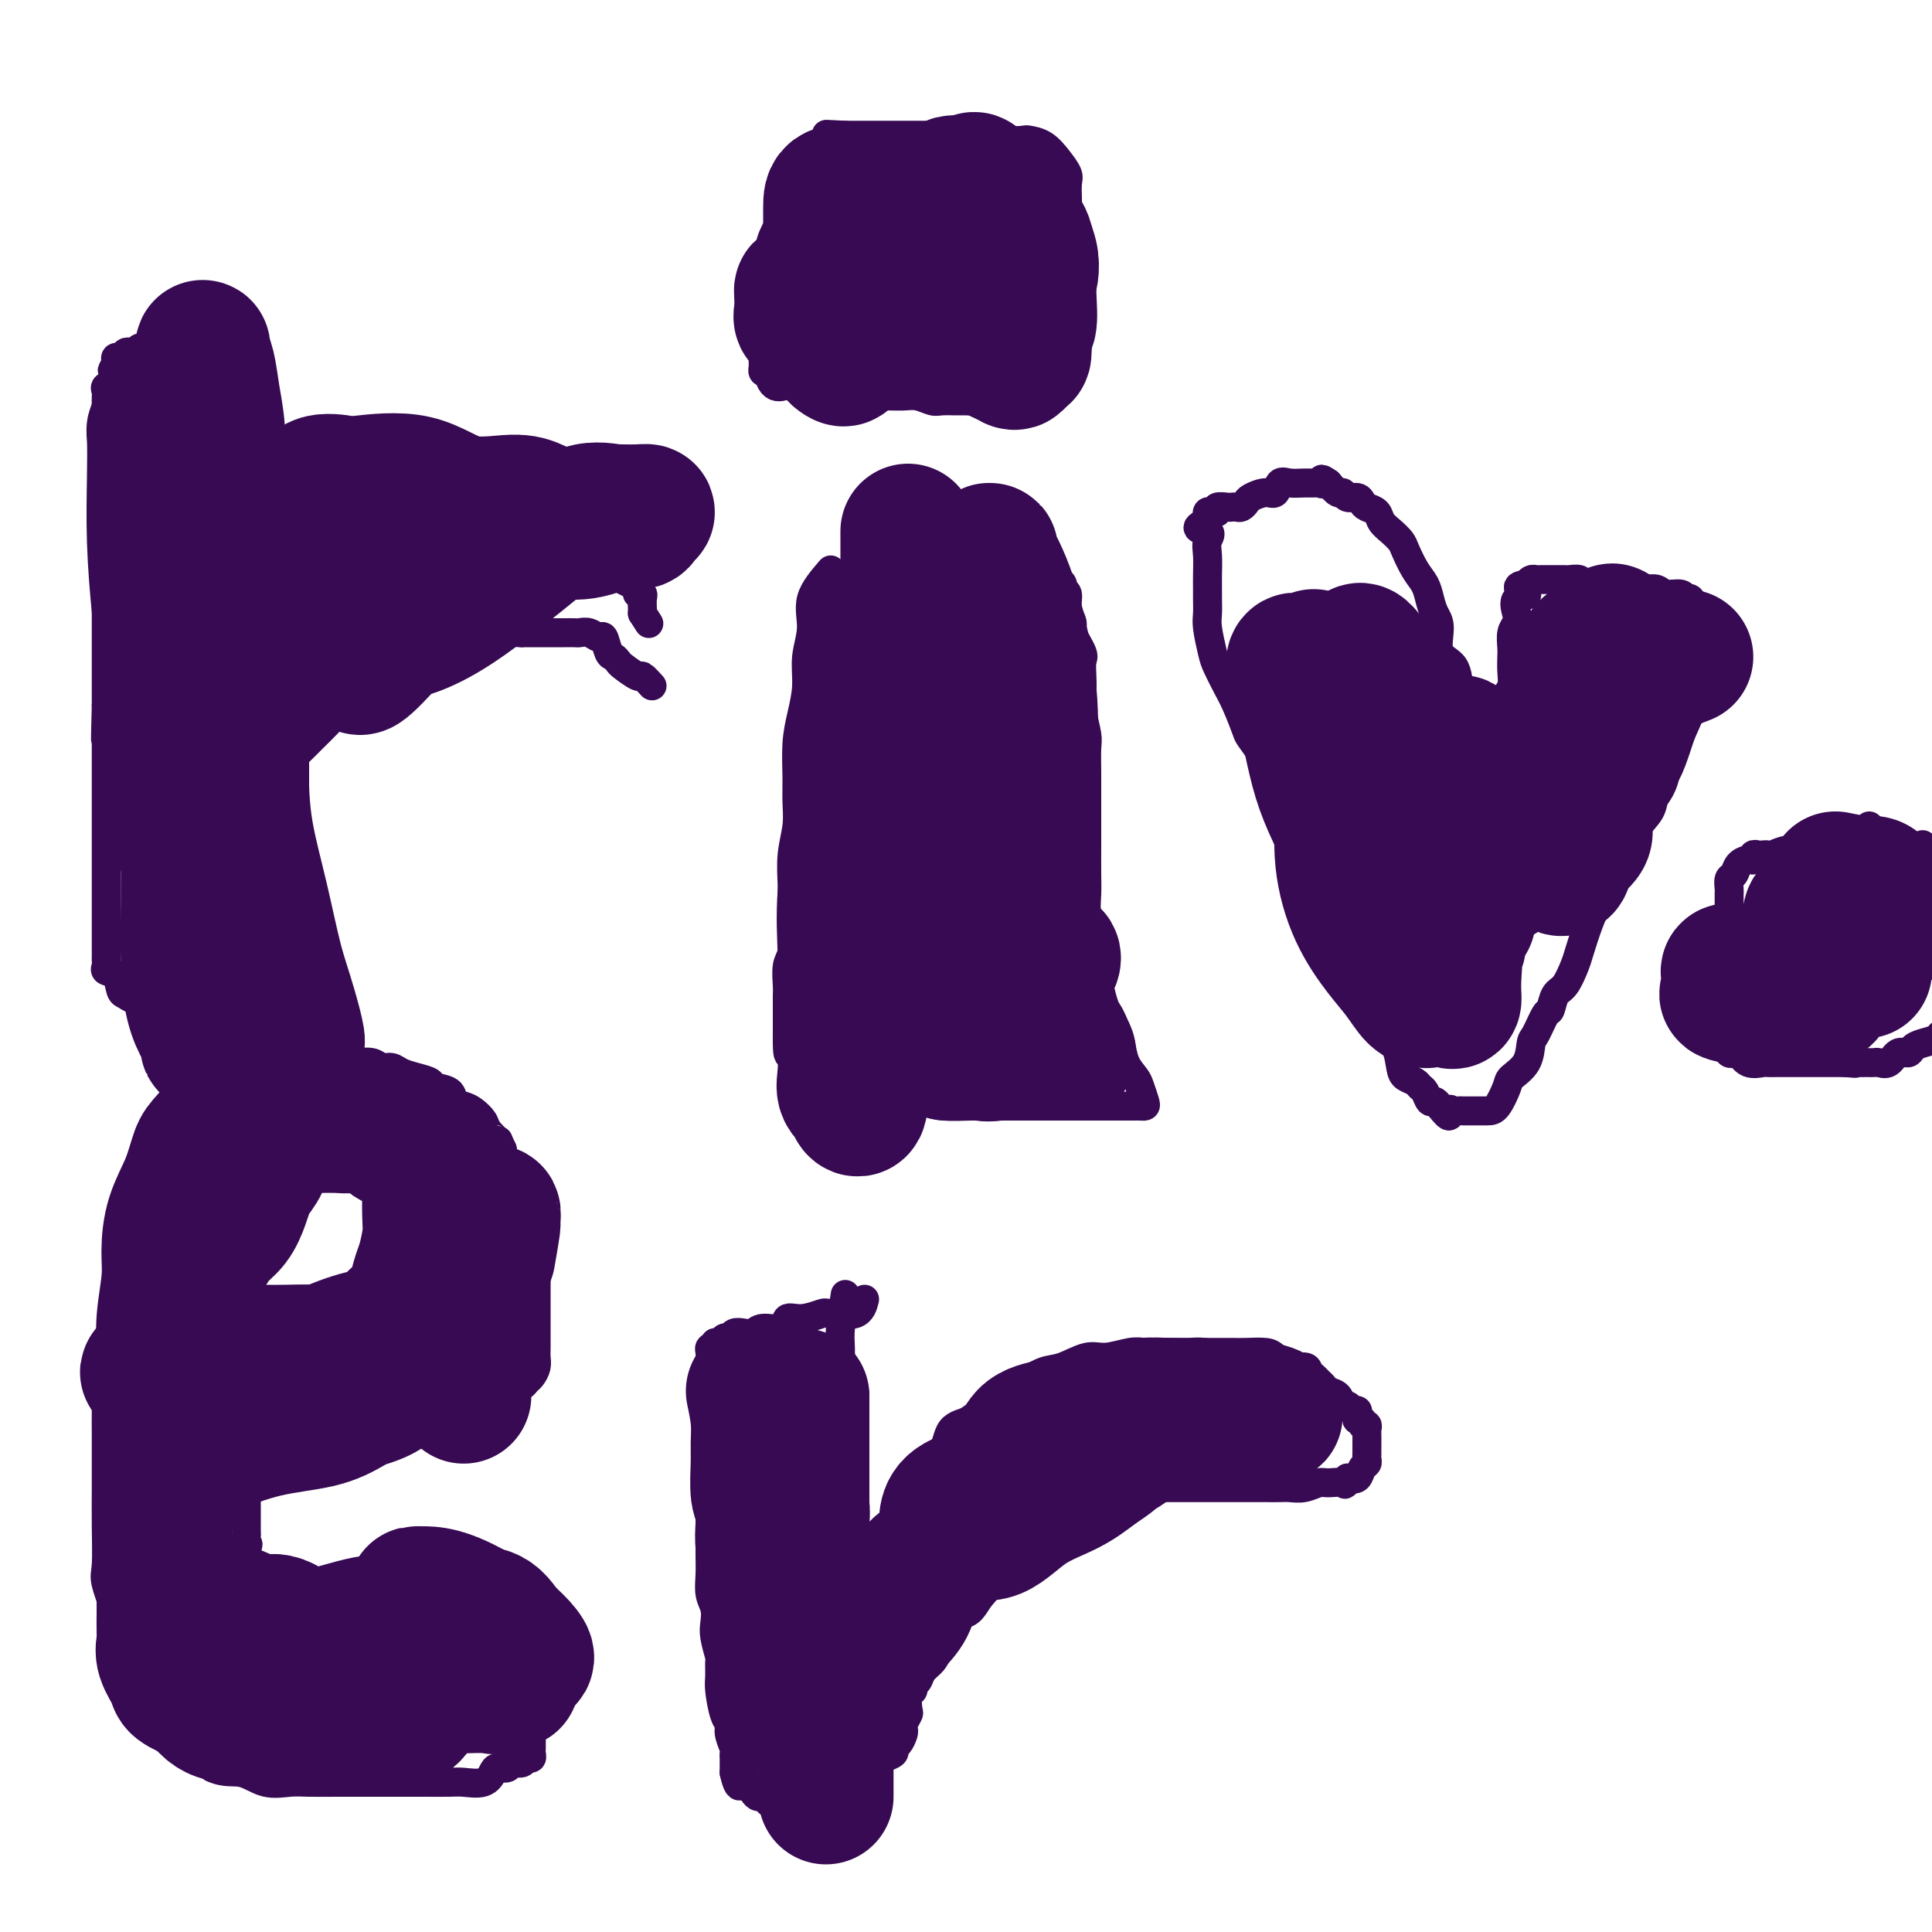 <svg viewBox='0 0 400 400' version='1.1' xmlns='http://www.w3.org/2000/svg' xmlns:xlink='http://www.w3.org/1999/xlink'><g fill='none' stroke='#370A53' stroke-width='6' stroke-linecap='round' stroke-linejoin='round'><path d='M52,104c-0.423,2.117 -0.845,4.234 -1,6c-0.155,1.766 -0.041,3.180 0,5c0.041,1.820 0.011,4.047 0,6c-0.011,1.953 -0.003,3.631 0,6c0.003,2.369 0.001,5.429 0,7c-0.001,1.571 -0.000,1.653 0,3c0.000,1.347 0.000,3.959 0,6c-0.000,2.041 -0.000,3.509 0,5c0.000,1.491 0.000,3.003 0,5c-0.000,1.997 -0.000,4.478 0,6c0.000,1.522 0.000,2.083 0,4c-0.000,1.917 -0.000,5.190 0,7c0.000,1.810 0.000,2.159 0,3c-0.000,0.841 -0.000,2.176 0,3c0.000,0.824 0.000,1.138 0,2c-0.000,0.862 -0.000,2.272 0,3c0.000,0.728 0.000,0.772 0,1c-0.000,0.228 -0.000,0.638 0,1c0.000,0.362 0.000,0.674 0,1c-0.000,0.326 -0.000,0.664 0,1c0.000,0.336 0.000,0.668 0,1'/><path d='M51,186c-0.155,12.931 -0.041,4.257 0,1c0.041,-3.257 0.011,-1.099 0,-1c-0.011,0.099 -0.003,-1.863 0,-3c0.003,-1.137 0.001,-1.449 0,-2c-0.001,-0.551 0.000,-1.342 0,-2c-0.000,-0.658 -0.001,-1.184 0,-2c0.001,-0.816 0.004,-1.922 0,-3c-0.004,-1.078 -0.015,-2.126 0,-3c0.015,-0.874 0.057,-1.572 0,-2c-0.057,-0.428 -0.214,-0.586 0,-1c0.214,-0.414 0.797,-1.083 1,-2c0.203,-0.917 0.026,-2.083 0,-3c-0.026,-0.917 0.098,-1.587 0,-2c-0.098,-0.413 -0.419,-0.570 0,-1c0.419,-0.430 1.576,-1.133 2,-2c0.424,-0.867 0.114,-1.898 0,-3c-0.114,-1.102 -0.030,-2.275 0,-3c0.030,-0.725 0.008,-1.003 0,-2c-0.008,-0.997 -0.002,-2.713 0,-4c0.002,-1.287 0.001,-2.143 0,-3'/><path d='M54,143c0.659,-7.226 0.806,-3.791 1,-3c0.194,0.791 0.436,-1.062 1,-3c0.564,-1.938 1.450,-3.962 2,-5c0.550,-1.038 0.763,-1.091 1,-2c0.237,-0.909 0.496,-2.676 1,-4c0.504,-1.324 1.251,-2.206 2,-3c0.749,-0.794 1.499,-1.501 2,-3c0.501,-1.499 0.752,-3.791 1,-5c0.248,-1.209 0.492,-1.334 1,-2c0.508,-0.666 1.281,-1.874 2,-3c0.719,-1.126 1.385,-2.171 2,-3c0.615,-0.829 1.177,-1.441 2,-2c0.823,-0.559 1.905,-1.064 3,-2c1.095,-0.936 2.202,-2.303 3,-3c0.798,-0.697 1.285,-0.723 2,-1c0.715,-0.277 1.657,-0.806 3,-1c1.343,-0.194 3.085,-0.052 4,0c0.915,0.052 1.001,0.014 2,0c0.999,-0.014 2.911,-0.004 4,0c1.089,0.004 1.353,0.000 2,0c0.647,-0.000 1.675,0.002 3,0c1.325,-0.002 2.947,-0.010 4,0c1.053,0.010 1.537,0.038 2,0c0.463,-0.038 0.905,-0.142 2,0c1.095,0.142 2.842,0.530 4,1c1.158,0.470 1.727,1.021 2,1c0.273,-0.021 0.248,-0.614 1,0c0.752,0.614 2.279,2.434 3,3c0.721,0.566 0.634,-0.124 1,0c0.366,0.124 1.183,1.062 2,2'/><path d='M119,105c2.185,1.294 1.149,1.028 1,1c-0.149,-0.028 0.590,0.182 1,1c0.410,0.818 0.491,2.245 1,3c0.509,0.755 1.445,0.840 2,1c0.555,0.160 0.727,0.396 1,1c0.273,0.604 0.646,1.576 1,2c0.354,0.424 0.690,0.299 1,1c0.310,0.701 0.595,2.229 1,3c0.405,0.771 0.931,0.785 1,1c0.069,0.215 -0.317,0.631 0,1c0.317,0.369 1.339,0.689 2,1c0.661,0.311 0.962,0.612 1,1c0.038,0.388 -0.186,0.864 0,1c0.186,0.136 0.782,-0.067 1,0c0.218,0.067 0.059,0.403 0,1c-0.059,0.597 -0.017,1.456 0,2c0.017,0.544 0.008,0.772 0,1'/><path d='M133,127c2.333,3.667 1.167,1.833 0,0'/><path d='M51,108c0.000,-3.177 0.000,-6.354 0,-8c0.000,-1.646 0.000,-1.762 0,-2c0.000,-0.238 0.000,-0.599 0,-1c0.000,-0.401 0.000,-0.842 0,-2c0.000,-1.158 -0.000,-3.035 0,-4c0.000,-0.965 -0.000,-1.020 0,-2c0.000,-0.980 0.000,-2.885 0,-4c0.000,-1.115 0.000,-1.440 0,-2c0.000,-0.560 -0.000,-1.354 0,-2c0.000,-0.646 0.000,-1.143 0,-2c0.000,-0.857 0.000,-2.075 0,-3c0.000,-0.925 0.000,-1.557 0,-2c0.000,-0.443 0.000,-0.696 0,-1c0.000,-0.304 -0.000,-0.658 0,-1c0.000,-0.342 0.000,-0.671 0,-1'/><path d='M51,71c-0.115,-5.724 -0.402,-1.534 -1,0c-0.598,1.534 -1.507,0.411 -2,0c-0.493,-0.411 -0.570,-0.110 -1,0c-0.430,0.110 -1.212,0.029 -2,0c-0.788,-0.029 -1.581,-0.008 -2,0c-0.419,0.008 -0.465,0.002 -1,0c-0.535,-0.002 -1.558,-0.000 -2,0c-0.442,0.000 -0.303,-0.001 -1,0c-0.697,0.001 -2.231,0.004 -3,0c-0.769,-0.004 -0.773,-0.016 -1,0c-0.227,0.016 -0.677,0.061 -1,0c-0.323,-0.061 -0.520,-0.226 -1,0c-0.480,0.226 -1.242,0.844 -2,1c-0.758,0.156 -1.512,-0.150 -2,0c-0.488,0.150 -0.709,0.757 -1,1c-0.291,0.243 -0.652,0.120 -1,0c-0.348,-0.120 -0.682,-0.239 -1,0c-0.318,0.239 -0.621,0.837 -1,1c-0.379,0.163 -0.833,-0.110 -1,0c-0.167,0.110 -0.048,0.603 0,1c0.048,0.397 0.024,0.699 0,1'/><path d='M24,76c-1.425,0.891 -0.487,0.619 0,1c0.487,0.381 0.523,1.413 0,2c-0.523,0.587 -1.604,0.727 -2,1c-0.396,0.273 -0.106,0.678 0,1c0.106,0.322 0.028,0.559 0,1c-0.028,0.441 -0.008,1.084 0,2c0.008,0.916 0.002,2.104 0,3c-0.002,0.896 -0.001,1.499 0,2c0.001,0.501 0.000,0.898 0,2c-0.000,1.102 -0.000,2.908 0,4c0.000,1.092 0.000,1.470 0,2c-0.000,0.530 -0.000,1.212 0,2c0.000,0.788 0.000,1.680 0,3c-0.000,1.320 -0.000,3.066 0,4c0.000,0.934 0.000,1.055 0,2c-0.000,0.945 -0.000,2.712 0,4c0.000,1.288 0.000,2.096 0,3c-0.000,0.904 -0.000,1.904 0,3c0.000,1.096 0.000,2.287 0,3c-0.000,0.713 -0.000,0.946 0,2c0.000,1.054 0.000,2.928 0,4c-0.000,1.072 -0.000,1.344 0,2c0.000,0.656 0.000,1.698 0,3c-0.000,1.302 -0.000,2.864 0,4c0.000,1.136 0.000,1.844 0,3c-0.000,1.156 -0.000,2.759 0,4c0.000,1.241 0.000,2.121 0,3'/><path d='M22,146c-0.309,11.632 -0.083,5.712 0,4c0.083,-1.712 0.022,0.785 0,2c-0.022,1.215 -0.006,1.147 0,2c0.006,0.853 0.002,2.626 0,4c-0.002,1.374 -0.000,2.350 0,3c0.000,0.650 0.000,0.975 0,2c-0.000,1.025 -0.000,2.750 0,4c0.000,1.250 0.000,2.024 0,3c-0.000,0.976 -0.000,2.152 0,3c0.000,0.848 0.000,1.367 0,2c-0.000,0.633 0.000,1.379 0,2c-0.000,0.621 -0.000,1.118 0,2c0.000,0.882 0.000,2.148 0,3c-0.000,0.852 -0.000,1.291 0,2c0.000,0.709 0.000,1.689 0,3c-0.000,1.311 -0.000,2.953 0,4c0.000,1.047 0.001,1.499 0,2c-0.001,0.501 -0.002,1.052 0,2c0.002,0.948 0.007,2.293 0,3c-0.007,0.707 -0.027,0.774 0,1c0.027,0.226 0.101,0.610 0,1c-0.101,0.390 -0.377,0.787 0,1c0.377,0.213 1.407,0.242 2,1c0.593,0.758 0.750,2.245 1,3c0.250,0.755 0.595,0.777 1,1c0.405,0.223 0.872,0.647 2,1c1.128,0.353 2.919,0.633 4,1c1.081,0.367 1.452,0.819 2,1c0.548,0.181 1.274,0.090 2,0'/><path d='M36,209c2.752,1.211 2.633,0.237 3,0c0.367,-0.237 1.221,0.262 2,1c0.779,0.738 1.482,1.714 2,2c0.518,0.286 0.850,-0.120 2,0c1.150,0.120 3.119,0.764 4,1c0.881,0.236 0.674,0.063 1,0c0.326,-0.063 1.187,-0.017 2,0c0.813,0.017 1.580,0.005 2,0c0.420,-0.005 0.493,-0.001 1,0c0.507,0.001 1.449,0.000 2,0c0.551,-0.000 0.712,-0.000 1,0c0.288,0.000 0.704,0.000 1,0c0.296,-0.000 0.471,-0.000 1,0c0.529,0.000 1.412,0.000 2,0c0.588,-0.000 0.882,-0.000 1,0c0.118,0.000 0.059,0.000 0,0'/><path d='M55,167c-0.423,2.190 -0.845,4.380 -1,6c-0.155,1.620 -0.041,2.671 0,4c0.041,1.329 0.011,2.937 0,4c-0.011,1.063 -0.003,1.582 0,3c0.003,1.418 0.001,3.736 0,5c-0.001,1.264 -0.000,1.475 0,2c0.000,0.525 0.000,1.363 0,2c-0.000,0.637 -0.000,1.073 0,2c0.000,0.927 0.000,2.346 0,3c-0.000,0.654 -0.000,0.543 0,1c0.000,0.457 0.000,1.482 0,2c-0.000,0.518 -0.000,0.531 0,1c0.000,0.469 0.000,1.396 0,2c-0.000,0.604 -0.000,0.887 0,1c0.000,0.113 0.000,0.057 0,0'/><path d='M135,142c-0.817,-0.900 -1.633,-1.800 -2,-2c-0.367,-0.200 -0.283,0.300 -1,0c-0.717,-0.300 -2.234,-1.398 -3,-2c-0.766,-0.602 -0.782,-0.706 -1,-1c-0.218,-0.294 -0.638,-0.776 -1,-1c-0.362,-0.224 -0.664,-0.190 -1,-1c-0.336,-0.810 -0.705,-2.466 -1,-3c-0.295,-0.534 -0.515,0.053 -1,0c-0.485,-0.053 -1.235,-0.746 -2,-1c-0.765,-0.254 -1.545,-0.068 -2,0c-0.455,0.068 -0.586,0.018 -1,0c-0.414,-0.018 -1.111,-0.005 -2,0c-0.889,0.005 -1.970,0.001 -3,0c-1.030,-0.001 -2.009,-0.000 -3,0c-0.991,0.000 -1.996,0.000 -3,0'/><path d='M108,131c-3.465,-0.160 -3.628,-0.059 -4,0c-0.372,0.059 -0.954,0.076 -2,0c-1.046,-0.076 -2.557,-0.246 -4,0c-1.443,0.246 -2.817,0.906 -4,1c-1.183,0.094 -2.176,-0.378 -3,0c-0.824,0.378 -1.481,1.607 -2,2c-0.519,0.393 -0.901,-0.050 -2,0c-1.099,0.050 -2.916,0.594 -4,1c-1.084,0.406 -1.434,0.675 -2,1c-0.566,0.325 -1.349,0.705 -2,1c-0.651,0.295 -1.171,0.503 -2,1c-0.829,0.497 -1.967,1.282 -3,2c-1.033,0.718 -1.963,1.369 -3,2c-1.037,0.631 -2.183,1.240 -3,2c-0.817,0.760 -1.304,1.670 -2,3c-0.696,1.330 -1.601,3.081 -2,4c-0.399,0.919 -0.293,1.008 -1,2c-0.707,0.992 -2.227,2.889 -3,4c-0.773,1.111 -0.799,1.438 -1,2c-0.201,0.562 -0.576,1.359 -1,2c-0.424,0.641 -0.897,1.127 -1,2c-0.103,0.873 0.165,2.134 0,3c-0.165,0.866 -0.762,1.336 -1,2c-0.238,0.664 -0.116,1.523 0,2c0.116,0.477 0.227,0.571 0,1c-0.227,0.429 -0.792,1.192 -1,2c-0.208,0.808 -0.059,1.659 0,2c0.059,0.341 0.030,0.170 0,0'/><path d='M172,118c-1.723,2.000 -3.445,4.000 -4,6c-0.555,2.000 0.058,3.999 0,6c-0.058,2.001 -0.786,4.005 -1,6c-0.214,1.995 0.086,3.982 0,6c-0.086,2.018 -0.558,4.068 -1,6c-0.442,1.932 -0.854,3.747 -1,6c-0.146,2.253 -0.025,4.945 0,7c0.025,2.055 -0.046,3.472 0,5c0.046,1.528 0.208,3.166 0,5c-0.208,1.834 -0.787,3.863 -1,6c-0.213,2.137 -0.061,4.380 0,6c0.061,1.620 0.030,2.615 0,4c-0.030,1.385 -0.061,3.159 0,5c0.061,1.841 0.212,3.750 0,5c-0.212,1.250 -0.789,1.840 -1,3c-0.211,1.160 -0.057,2.888 0,4c0.057,1.112 0.015,1.606 0,2c-0.015,0.394 -0.004,0.689 0,1c0.004,0.311 0.001,0.640 0,1c-0.001,0.360 -0.000,0.751 0,1c0.000,0.249 0.000,0.357 0,1c-0.000,0.643 -0.000,1.822 0,3'/><path d='M163,213c-0.116,9.517 0.594,3.811 2,2c1.406,-1.811 3.508,0.273 5,2c1.492,1.727 2.374,3.096 4,4c1.626,0.904 3.994,1.342 6,2c2.006,0.658 3.649,1.535 5,2c1.351,0.465 2.411,0.517 4,1c1.589,0.483 3.706,1.397 6,2c2.294,0.603 4.765,0.894 7,1c2.235,0.106 4.232,0.029 6,0c1.768,-0.029 3.305,-0.008 5,0c1.695,0.008 3.547,0.002 5,0c1.453,-0.002 2.508,-0.001 4,0c1.492,0.001 3.422,0.000 5,0c1.578,-0.000 2.805,0.000 4,0c1.195,-0.000 2.360,-0.001 3,0c0.640,0.001 0.757,0.005 1,0c0.243,-0.005 0.613,-0.017 1,0c0.387,0.017 0.790,0.063 1,0c0.210,-0.063 0.225,-0.236 0,-1c-0.225,-0.764 -0.690,-2.119 -1,-3c-0.310,-0.881 -0.465,-1.288 -1,-2c-0.535,-0.712 -1.452,-1.730 -2,-3c-0.548,-1.270 -0.728,-2.791 -1,-4c-0.272,-1.209 -0.636,-2.104 -1,-3'/><path d='M231,213c-1.332,-3.251 -1.662,-3.377 -2,-4c-0.338,-0.623 -0.683,-1.743 -1,-3c-0.317,-1.257 -0.607,-2.650 -1,-4c-0.393,-1.350 -0.890,-2.655 -1,-4c-0.110,-1.345 0.167,-2.729 0,-4c-0.167,-1.271 -0.777,-2.429 -1,-4c-0.223,-1.571 -0.060,-3.557 0,-5c0.060,-1.443 0.016,-2.345 0,-4c-0.016,-1.655 -0.005,-4.064 0,-6c0.005,-1.936 0.002,-3.398 0,-5c-0.002,-1.602 -0.004,-3.345 0,-5c0.004,-1.655 0.015,-3.223 0,-5c-0.015,-1.777 -0.056,-3.763 0,-5c0.056,-1.237 0.211,-1.725 0,-3c-0.211,-1.275 -0.786,-3.337 -1,-5c-0.214,-1.663 -0.065,-2.929 0,-4c0.065,-1.071 0.047,-1.949 0,-3c-0.047,-1.051 -0.122,-2.276 0,-3c0.122,-0.724 0.440,-0.947 0,-2c-0.440,-1.053 -1.639,-2.936 -2,-4c-0.361,-1.064 0.114,-1.307 0,-2c-0.114,-0.693 -0.818,-1.835 -1,-3c-0.182,-1.165 0.157,-2.353 0,-3c-0.157,-0.647 -0.812,-0.751 -1,-1c-0.188,-0.249 0.090,-0.641 0,-1c-0.090,-0.359 -0.549,-0.685 -1,-1c-0.451,-0.315 -0.894,-0.621 -1,-1c-0.106,-0.379 0.125,-0.833 0,-1c-0.125,-0.167 -0.607,-0.048 -1,0c-0.393,0.048 -0.696,0.024 -1,0'/><path d='M216,118c-1.193,-1.182 -1.674,-1.637 -2,-2c-0.326,-0.363 -0.497,-0.633 -1,-1c-0.503,-0.367 -1.340,-0.830 -2,-1c-0.660,-0.170 -1.144,-0.045 -2,0c-0.856,0.045 -2.085,0.012 -3,0c-0.915,-0.012 -1.515,-0.003 -2,0c-0.485,0.003 -0.853,0.001 -2,0c-1.147,-0.001 -3.073,-0.000 -4,0c-0.927,0.000 -0.857,0.000 -2,0c-1.143,-0.000 -3.500,-0.000 -5,0c-1.500,0.000 -2.143,0.000 -3,0c-0.857,-0.000 -1.929,-0.000 -3,0c-1.071,0.000 -2.143,0.000 -3,0c-0.857,-0.000 -1.500,-0.000 -2,0c-0.500,0.000 -0.857,0.000 -1,0c-0.143,-0.000 -0.071,-0.000 0,0'/><path d='M171,36c-1.521,0.413 -3.041,0.827 -4,1c-0.959,0.173 -1.356,0.106 -2,1c-0.644,0.894 -1.535,2.750 -2,4c-0.465,1.250 -0.503,1.893 -1,3c-0.497,1.107 -1.454,2.678 -2,4c-0.546,1.322 -0.682,2.394 -1,4c-0.318,1.606 -0.817,3.746 -1,5c-0.183,1.254 -0.049,1.621 0,3c0.049,1.379 0.013,3.770 0,5c-0.013,1.230 -0.004,1.299 0,2c0.004,0.701 0.001,2.033 0,3c-0.001,0.967 -0.001,1.569 0,2c0.001,0.431 0.003,0.690 0,1c-0.003,0.310 -0.011,0.671 0,1c0.011,0.329 0.041,0.627 0,1c-0.041,0.373 -0.155,0.821 0,1c0.155,0.179 0.577,0.090 1,0'/><path d='M159,77c0.850,4.796 3.477,2.787 5,2c1.523,-0.787 1.944,-0.351 3,0c1.056,0.351 2.746,0.616 4,1c1.254,0.384 2.072,0.888 3,1c0.928,0.112 1.966,-0.167 3,0c1.034,0.167 2.063,0.781 3,1c0.937,0.219 1.783,0.045 3,0c1.217,-0.045 2.805,0.041 4,0c1.195,-0.041 1.997,-0.207 3,0c1.003,0.207 2.208,0.788 3,1c0.792,0.212 1.171,0.057 2,0c0.829,-0.057 2.109,-0.015 3,0c0.891,0.015 1.393,0.004 2,0c0.607,-0.004 1.318,-0.001 2,0c0.682,0.001 1.334,0.000 2,0c0.666,-0.000 1.344,-0.000 2,0c0.656,0.000 1.289,-0.000 2,0c0.711,0.000 1.499,0.001 2,0c0.501,-0.001 0.716,-0.003 1,0c0.284,0.003 0.636,0.011 1,0c0.364,-0.011 0.741,-0.041 1,0c0.259,0.041 0.399,0.153 1,0c0.601,-0.153 1.663,-0.571 2,-1c0.337,-0.429 -0.051,-0.869 0,-2c0.051,-1.131 0.539,-2.953 1,-4c0.461,-1.047 0.893,-1.320 1,-2c0.107,-0.680 -0.112,-1.766 0,-3c0.112,-1.234 0.556,-2.617 1,-4'/><path d='M219,67c1.150,-2.936 1.026,-2.275 1,-3c-0.026,-0.725 0.046,-2.837 0,-4c-0.046,-1.163 -0.208,-1.378 0,-2c0.208,-0.622 0.788,-1.651 1,-3c0.212,-1.349 0.057,-3.018 0,-4c-0.057,-0.982 -0.016,-1.278 0,-2c0.016,-0.722 0.006,-1.869 0,-3c-0.006,-1.131 -0.007,-2.245 0,-3c0.007,-0.755 0.022,-1.151 0,-2c-0.022,-0.849 -0.080,-2.150 0,-3c0.080,-0.850 0.297,-1.247 0,-2c-0.297,-0.753 -1.108,-1.861 -2,-3c-0.892,-1.139 -1.867,-2.309 -3,-3c-1.133,-0.691 -2.426,-0.903 -3,-1c-0.574,-0.097 -0.430,-0.079 -1,0c-0.570,0.079 -1.853,0.217 -3,0c-1.147,-0.217 -2.156,-0.790 -3,-1c-0.844,-0.210 -1.521,-0.056 -3,0c-1.479,0.056 -3.760,0.015 -5,0c-1.240,-0.015 -1.438,-0.004 -3,0c-1.562,0.004 -4.488,0.001 -6,0c-1.512,-0.001 -1.609,-0.000 -2,0c-0.391,0.000 -1.075,0.000 -2,0c-0.925,-0.000 -2.093,-0.000 -3,0c-0.907,0.000 -1.555,0.000 -2,0c-0.445,-0.000 -0.686,-0.000 -1,0c-0.314,0.000 -0.700,0.000 -1,0c-0.300,-0.000 -0.514,-0.000 -1,0c-0.486,0.000 -1.243,0.000 -2,0'/><path d='M175,28c-6.833,-0.333 -3.417,-0.167 0,0'/><path d='M259,139c1.181,0.954 2.362,1.908 3,3c0.638,1.092 0.734,2.322 1,4c0.266,1.678 0.704,3.803 1,6c0.296,2.197 0.450,4.465 1,6c0.550,1.535 1.495,2.336 2,3c0.505,0.664 0.571,1.190 1,2c0.429,0.810 1.222,1.903 2,4c0.778,2.097 1.541,5.196 2,8c0.459,2.804 0.614,5.311 1,7c0.386,1.689 1.002,2.560 2,4c0.998,1.440 2.377,3.449 3,5c0.623,1.551 0.489,2.645 1,4c0.511,1.355 1.666,2.972 2,4c0.334,1.028 -0.152,1.467 0,3c0.152,1.533 0.944,4.161 2,6c1.056,1.839 2.376,2.888 3,4c0.624,1.112 0.552,2.287 1,3c0.448,0.713 1.415,0.965 2,2c0.585,1.035 0.787,2.853 1,4c0.213,1.147 0.438,1.621 1,2c0.562,0.379 1.460,0.661 2,1c0.540,0.339 0.722,0.734 1,1c0.278,0.266 0.652,0.401 1,1c0.348,0.599 0.671,1.661 1,2c0.329,0.339 0.666,-0.046 1,0c0.334,0.046 0.667,0.523 1,1'/><path d='M298,229c2.727,3.475 2.044,1.663 2,1c-0.044,-0.663 0.551,-0.178 1,0c0.449,0.178 0.753,0.048 1,0c0.247,-0.048 0.436,-0.013 1,0c0.564,0.013 1.503,0.004 2,0c0.497,-0.004 0.551,-0.003 1,0c0.449,0.003 1.294,0.007 2,0c0.706,-0.007 1.275,-0.026 2,-1c0.725,-0.974 1.608,-2.902 2,-4c0.392,-1.098 0.294,-1.367 1,-2c0.706,-0.633 2.217,-1.631 3,-3c0.783,-1.369 0.839,-3.109 1,-4c0.161,-0.891 0.427,-0.932 1,-2c0.573,-1.068 1.453,-3.161 2,-4c0.547,-0.839 0.762,-0.424 1,-1c0.238,-0.576 0.500,-2.144 1,-3c0.500,-0.856 1.237,-0.999 2,-2c0.763,-1.001 1.550,-2.860 2,-4c0.450,-1.140 0.561,-1.561 1,-3c0.439,-1.439 1.205,-3.896 2,-6c0.795,-2.104 1.620,-3.855 2,-5c0.380,-1.145 0.315,-1.684 1,-3c0.685,-1.316 2.119,-3.410 3,-5c0.881,-1.590 1.208,-2.678 2,-4c0.792,-1.322 2.047,-2.878 3,-4c0.953,-1.122 1.603,-1.809 2,-3c0.397,-1.191 0.539,-2.886 1,-4c0.461,-1.114 1.239,-1.646 2,-3c0.761,-1.354 1.503,-3.530 2,-5c0.497,-1.470 0.748,-2.235 1,-3'/><path d='M348,152c5.113,-11.342 1.896,-5.697 1,-4c-0.896,1.697 0.528,-0.552 1,-2c0.472,-1.448 -0.010,-2.094 0,-3c0.010,-0.906 0.510,-2.073 1,-3c0.490,-0.927 0.968,-1.614 1,-2c0.032,-0.386 -0.384,-0.471 0,-1c0.384,-0.529 1.567,-1.504 2,-2c0.433,-0.496 0.116,-0.514 0,-1c-0.116,-0.486 -0.032,-1.440 0,-2c0.032,-0.560 0.010,-0.727 0,-1c-0.010,-0.273 -0.009,-0.652 0,-1c0.009,-0.348 0.028,-0.666 0,-1c-0.028,-0.334 -0.101,-0.686 0,-1c0.101,-0.314 0.378,-0.591 0,-1c-0.378,-0.409 -1.409,-0.951 -2,-1c-0.591,-0.049 -0.743,0.394 -1,0c-0.257,-0.394 -0.621,-1.626 -1,-2c-0.379,-0.374 -0.774,0.110 -1,0c-0.226,-0.110 -0.284,-0.814 -1,-1c-0.716,-0.186 -2.090,0.146 -3,0c-0.910,-0.146 -1.357,-0.771 -2,-1c-0.643,-0.229 -1.481,-0.062 -2,0c-0.519,0.062 -0.720,0.018 -1,0c-0.280,-0.018 -0.640,-0.009 -1,0'/><path d='M339,122c-2.060,-0.536 -1.712,-0.875 -2,-1c-0.288,-0.125 -1.214,-0.037 -2,0c-0.786,0.037 -1.433,0.024 -2,0c-0.567,-0.024 -1.054,-0.059 -2,0c-0.946,0.059 -2.351,0.212 -3,0c-0.649,-0.212 -0.541,-0.789 -1,-1c-0.459,-0.211 -1.485,-0.057 -2,0c-0.515,0.057 -0.519,0.015 -1,0c-0.481,-0.015 -1.438,-0.004 -2,0c-0.562,0.004 -0.728,0.000 -1,0c-0.272,-0.000 -0.650,0.003 -1,0c-0.350,-0.003 -0.671,-0.011 -1,0c-0.329,0.011 -0.665,0.041 -1,0c-0.335,-0.041 -0.667,-0.155 -1,0c-0.333,0.155 -0.666,0.577 -1,1'/><path d='M316,121c-3.438,0.279 -0.533,1.477 0,2c0.533,0.523 -1.307,0.371 -2,1c-0.693,0.629 -0.238,2.041 0,3c0.238,0.959 0.260,1.467 0,2c-0.260,0.533 -0.801,1.091 -1,2c-0.199,0.909 -0.057,2.168 0,3c0.057,0.832 0.029,1.236 0,2c-0.029,0.764 -0.061,1.889 0,3c0.061,1.111 0.213,2.209 0,3c-0.213,0.791 -0.793,1.273 -1,2c-0.207,0.727 -0.041,1.697 0,3c0.041,1.303 -0.042,2.940 0,4c0.042,1.060 0.208,1.544 0,2c-0.208,0.456 -0.792,0.885 -1,2c-0.208,1.115 -0.042,2.917 0,4c0.042,1.083 -0.041,1.446 0,2c0.041,0.554 0.207,1.298 0,2c-0.207,0.702 -0.788,1.361 -1,2c-0.212,0.639 -0.057,1.256 0,2c0.057,0.744 0.016,1.615 0,2c-0.016,0.385 -0.007,0.285 0,1c0.007,0.715 0.013,2.244 0,3c-0.013,0.756 -0.045,0.739 0,1c0.045,0.261 0.166,0.801 0,1c-0.166,0.199 -0.619,0.057 -1,0c-0.381,-0.057 -0.691,-0.028 -1,0'/><path d='M308,175c-1.626,8.341 -1.692,2.194 -2,-1c-0.308,-3.194 -0.857,-3.437 -1,-4c-0.143,-0.563 0.119,-1.448 0,-2c-0.119,-0.552 -0.620,-0.772 -1,-2c-0.380,-1.228 -0.638,-3.466 -1,-5c-0.362,-1.534 -0.829,-2.365 -1,-4c-0.171,-1.635 -0.047,-4.073 0,-5c0.047,-0.927 0.015,-0.343 0,-1c-0.015,-0.657 -0.014,-2.557 0,-4c0.014,-1.443 0.039,-2.430 0,-4c-0.039,-1.570 -0.143,-3.722 -1,-5c-0.857,-1.278 -2.466,-1.683 -3,-3c-0.534,-1.317 0.009,-3.548 0,-5c-0.009,-1.452 -0.570,-2.126 -1,-3c-0.430,-0.874 -0.730,-1.949 -1,-3c-0.270,-1.051 -0.509,-2.077 -1,-3c-0.491,-0.923 -1.235,-1.741 -2,-3c-0.765,-1.259 -1.552,-2.957 -2,-4c-0.448,-1.043 -0.558,-1.431 -1,-2c-0.442,-0.569 -1.218,-1.318 -2,-2c-0.782,-0.682 -1.571,-1.297 -2,-2c-0.429,-0.703 -0.500,-1.494 -1,-2c-0.500,-0.506 -1.429,-0.728 -2,-1c-0.571,-0.272 -0.782,-0.593 -1,-1c-0.218,-0.407 -0.442,-0.899 -1,-1c-0.558,-0.101 -1.448,0.189 -2,0c-0.552,-0.189 -0.764,-0.859 -1,-1c-0.236,-0.141 -0.496,0.245 -1,0c-0.504,-0.245 -1.252,-1.123 -2,-2'/><path d='M275,100c-2.187,-1.547 -1.156,-0.414 -1,0c0.156,0.414 -0.564,0.109 -1,0c-0.436,-0.109 -0.589,-0.021 -1,0c-0.411,0.021 -1.082,-0.023 -2,0c-0.918,0.023 -2.085,0.114 -3,0c-0.915,-0.114 -1.579,-0.434 -2,0c-0.421,0.434 -0.599,1.623 -1,2c-0.401,0.377 -1.024,-0.057 -2,0c-0.976,0.057 -2.303,0.604 -3,1c-0.697,0.396 -0.763,0.642 -1,1c-0.237,0.358 -0.646,0.827 -1,1c-0.354,0.173 -0.654,0.050 -1,0c-0.346,-0.050 -0.736,-0.027 -1,0c-0.264,0.027 -0.400,0.059 -1,0c-0.600,-0.059 -1.663,-0.209 -2,0c-0.337,0.209 0.053,0.777 0,1c-0.053,0.223 -0.550,0.101 -1,0c-0.450,-0.101 -0.852,-0.181 -1,0c-0.148,0.181 -0.042,0.623 0,1c0.042,0.377 0.021,0.688 0,1'/><path d='M250,108c-3.868,1.604 -1.036,1.613 0,2c1.036,0.387 0.278,1.152 0,2c-0.278,0.848 -0.074,1.778 0,3c0.074,1.222 0.019,2.737 0,4c-0.019,1.263 -0.002,2.274 0,3c0.002,0.726 -0.011,1.165 0,2c0.011,0.835 0.048,2.064 0,3c-0.048,0.936 -0.179,1.578 0,3c0.179,1.422 0.668,3.625 1,5c0.332,1.375 0.507,1.924 1,3c0.493,1.076 1.304,2.680 2,4c0.696,1.320 1.275,2.356 2,4c0.725,1.644 1.595,3.894 2,5c0.405,1.106 0.346,1.066 1,2c0.654,0.934 2.021,2.842 3,4c0.979,1.158 1.570,1.567 2,2c0.430,0.433 0.697,0.889 1,2c0.303,1.111 0.641,2.876 1,4c0.359,1.124 0.740,1.607 1,2c0.260,0.393 0.398,0.696 1,1c0.602,0.304 1.667,0.609 2,1c0.333,0.391 -0.065,0.868 0,1c0.065,0.132 0.595,-0.080 1,0c0.405,0.080 0.687,0.451 1,1c0.313,0.549 0.656,1.274 1,2'/><path d='M273,173c3.190,5.583 0.667,2.042 0,1c-0.667,-1.042 0.524,0.417 1,1c0.476,0.583 0.238,0.292 0,0'/><path d='M31,272c0.545,0.000 1.090,0.000 3,0c1.910,-0.000 5.185,-0.000 8,0c2.815,0.000 5.168,0.001 7,0c1.832,-0.001 3.141,-0.003 5,0c1.859,0.003 4.267,0.013 6,0c1.733,-0.013 2.790,-0.047 4,0c1.210,0.047 2.573,0.175 4,0c1.427,-0.175 2.919,-0.651 4,-1c1.081,-0.349 1.753,-0.569 3,-1c1.247,-0.431 3.070,-1.073 4,-2c0.930,-0.927 0.967,-2.138 2,-3c1.033,-0.862 3.061,-1.373 4,-2c0.939,-0.627 0.787,-1.369 1,-2c0.213,-0.631 0.789,-1.151 1,-2c0.211,-0.849 0.056,-2.026 0,-3c-0.056,-0.974 -0.015,-1.745 0,-2c0.015,-0.255 0.003,0.006 0,-1c-0.003,-1.006 0.004,-3.278 0,-5c-0.004,-1.722 -0.018,-2.895 0,-4c0.018,-1.105 0.067,-2.141 0,-3c-0.067,-0.859 -0.249,-1.539 -1,-2c-0.751,-0.461 -2.072,-0.703 -3,-1c-0.928,-0.297 -1.464,-0.648 -2,-1'/><path d='M81,237c-1.176,-0.623 -1.117,-0.179 -2,0c-0.883,0.179 -2.709,0.094 -5,0c-2.291,-0.094 -5.047,-0.195 -7,0c-1.953,0.195 -3.104,0.687 -5,2c-1.896,1.313 -4.538,3.446 -7,5c-2.462,1.554 -4.743,2.529 -7,4c-2.257,1.471 -4.491,3.437 -7,5c-2.509,1.563 -5.292,2.723 -7,4c-1.708,1.277 -2.340,2.669 -3,4c-0.660,1.331 -1.347,2.599 -2,4c-0.653,1.401 -1.271,2.935 -2,4c-0.729,1.065 -1.568,1.659 -2,3c-0.432,1.341 -0.455,3.427 -1,5c-0.545,1.573 -1.610,2.633 -2,4c-0.390,1.367 -0.104,3.041 0,5c0.104,1.959 0.028,4.204 0,6c-0.028,1.796 -0.007,3.142 0,5c0.007,1.858 -0.000,4.226 0,6c0.000,1.774 0.008,2.953 0,5c-0.008,2.047 -0.033,4.961 0,8c0.033,3.039 0.124,6.202 0,8c-0.124,1.798 -0.464,2.229 0,4c0.464,1.771 1.732,4.880 2,7c0.268,2.120 -0.465,3.252 0,5c0.465,1.748 2.126,4.113 3,6c0.874,1.887 0.961,3.296 2,5c1.039,1.704 3.031,3.704 4,5c0.969,1.296 0.915,1.887 2,3c1.085,1.113 3.310,2.746 5,4c1.690,1.254 2.845,2.127 4,3'/><path d='M44,366c2.518,1.188 4.312,0.658 6,1c1.688,0.342 3.269,1.556 5,2c1.731,0.444 3.612,0.119 5,0c1.388,-0.119 2.284,-0.032 4,0c1.716,0.032 4.253,0.009 6,0c1.747,-0.009 2.706,-0.002 4,0c1.294,0.002 2.925,0.000 5,0c2.075,-0.000 4.594,0.002 6,0c1.406,-0.002 1.701,-0.007 3,0c1.299,0.007 3.604,0.026 5,0c1.396,-0.026 1.884,-0.097 3,0c1.116,0.097 2.861,0.362 4,0c1.139,-0.362 1.671,-1.350 2,-2c0.329,-0.650 0.455,-0.963 1,-1c0.545,-0.037 1.509,0.201 2,0c0.491,-0.201 0.510,-0.842 1,-1c0.490,-0.158 1.452,0.167 2,0c0.548,-0.167 0.683,-0.826 1,-1c0.317,-0.174 0.817,0.136 1,0c0.183,-0.136 0.049,-0.719 0,-1c-0.049,-0.281 -0.013,-0.261 0,-1c0.013,-0.739 0.004,-2.237 0,-3c-0.004,-0.763 -0.001,-0.789 0,-1c0.001,-0.211 0.001,-0.605 0,-1'/><path d='M110,357c0.004,-1.043 0.013,-0.650 0,-1c-0.013,-0.350 -0.049,-1.443 0,-2c0.049,-0.557 0.182,-0.579 0,-1c-0.182,-0.421 -0.678,-1.240 -1,-2c-0.322,-0.760 -0.468,-1.459 -1,-2c-0.532,-0.541 -1.448,-0.923 -2,-1c-0.552,-0.077 -0.739,0.152 -1,0c-0.261,-0.152 -0.596,-0.685 -1,-1c-0.404,-0.315 -0.878,-0.413 -1,-1c-0.122,-0.587 0.107,-1.663 0,-2c-0.107,-0.337 -0.551,0.064 -1,0c-0.449,-0.064 -0.905,-0.592 -2,-1c-1.095,-0.408 -2.831,-0.697 -4,-1c-1.169,-0.303 -1.771,-0.620 -3,-1c-1.229,-0.380 -3.086,-0.821 -4,-1c-0.914,-0.179 -0.886,-0.094 -2,0c-1.114,0.094 -3.370,0.198 -5,0c-1.630,-0.198 -2.635,-0.697 -4,-1c-1.365,-0.303 -3.091,-0.411 -4,-1c-0.909,-0.589 -1.003,-1.660 -2,-2c-0.997,-0.340 -2.898,0.049 -4,0c-1.102,-0.049 -1.407,-0.537 -2,-1c-0.593,-0.463 -1.476,-0.900 -2,-1c-0.524,-0.100 -0.690,0.139 -2,-1c-1.310,-1.139 -3.763,-3.656 -5,-5c-1.237,-1.344 -1.256,-1.516 -2,-2c-0.744,-0.484 -2.213,-1.281 -3,-2c-0.787,-0.719 -0.894,-1.359 -1,-2'/><path d='M51,322c-2.630,-2.572 -0.705,-2.003 0,-2c0.705,0.003 0.189,-0.560 0,-1c-0.189,-0.440 -0.051,-0.755 0,-1c0.051,-0.245 0.014,-0.419 0,-1c-0.014,-0.581 -0.004,-1.571 0,-2c0.004,-0.429 0.001,-0.299 0,-1c-0.001,-0.701 0.001,-2.234 0,-3c-0.001,-0.766 -0.005,-0.764 0,-1c0.005,-0.236 0.017,-0.711 0,-1c-0.017,-0.289 -0.064,-0.393 0,-1c0.064,-0.607 0.239,-1.717 1,-2c0.761,-0.283 2.108,0.261 3,0c0.892,-0.261 1.327,-1.328 2,-2c0.673,-0.672 1.583,-0.950 2,-1c0.417,-0.050 0.342,0.128 1,0c0.658,-0.128 2.050,-0.560 3,-1c0.950,-0.440 1.459,-0.887 2,-1c0.541,-0.113 1.115,0.107 2,0c0.885,-0.107 2.080,-0.540 3,-1c0.920,-0.460 1.566,-0.946 2,-1c0.434,-0.054 0.656,0.325 1,0c0.344,-0.325 0.809,-1.355 1,-2c0.191,-0.645 0.106,-0.904 1,-1c0.894,-0.096 2.767,-0.029 4,0c1.233,0.029 1.828,0.019 3,0c1.172,-0.019 2.922,-0.046 4,0c1.078,0.046 1.482,0.166 2,0c0.518,-0.166 1.148,-0.619 2,-1c0.852,-0.381 1.926,-0.691 3,-1'/><path d='M93,294c2.895,-0.266 1.133,0.068 1,0c-0.133,-0.068 1.364,-0.538 2,-1c0.636,-0.462 0.412,-0.915 1,-1c0.588,-0.085 1.988,0.199 3,0c1.012,-0.199 1.637,-0.879 2,-1c0.363,-0.121 0.464,0.318 1,0c0.536,-0.318 1.505,-1.394 2,-2c0.495,-0.606 0.515,-0.743 1,-1c0.485,-0.257 1.436,-0.636 2,-1c0.564,-0.364 0.739,-0.715 1,-1c0.261,-0.285 0.606,-0.506 1,-1c0.394,-0.494 0.838,-1.262 1,-2c0.162,-0.738 0.043,-1.445 0,-2c-0.043,-0.555 -0.012,-0.958 0,-2c0.012,-1.042 0.003,-2.724 0,-4c-0.003,-1.276 -0.001,-2.148 0,-3c0.001,-0.852 0.000,-1.685 0,-2c-0.000,-0.315 -0.000,-0.114 0,-1c0.000,-0.886 0.000,-2.860 0,-4c-0.000,-1.140 -0.000,-1.447 0,-2c0.000,-0.553 0.001,-1.354 0,-2c-0.001,-0.646 -0.003,-1.139 0,-2c0.003,-0.861 0.011,-2.089 0,-3c-0.011,-0.911 -0.043,-1.503 0,-2c0.043,-0.497 0.159,-0.899 0,-2c-0.159,-1.101 -0.592,-2.903 -1,-4c-0.408,-1.097 -0.790,-1.490 -1,-2c-0.210,-0.510 -0.249,-1.137 -1,-2c-0.751,-0.863 -2.215,-1.961 -3,-3c-0.785,-1.039 -0.893,-2.020 -1,-3'/><path d='M104,238c-1.197,-2.522 -0.691,-1.828 -1,-2c-0.309,-0.172 -1.435,-1.211 -2,-2c-0.565,-0.789 -0.569,-1.328 -1,-2c-0.431,-0.672 -1.289,-1.475 -2,-2c-0.711,-0.525 -1.274,-0.770 -2,-1c-0.726,-0.230 -1.615,-0.443 -2,-1c-0.385,-0.557 -0.267,-1.458 -1,-2c-0.733,-0.542 -2.318,-0.724 -3,-1c-0.682,-0.276 -0.462,-0.647 -1,-1c-0.538,-0.353 -1.834,-0.687 -3,-1c-1.166,-0.313 -2.204,-0.606 -3,-1c-0.796,-0.394 -1.352,-0.890 -2,-1c-0.648,-0.110 -1.387,0.167 -2,0c-0.613,-0.167 -1.099,-0.777 -2,-1c-0.901,-0.223 -2.219,-0.060 -3,0c-0.781,0.060 -1.027,0.016 -2,0c-0.973,-0.016 -2.672,-0.004 -4,0c-1.328,0.004 -2.284,0.001 -3,0c-0.716,-0.001 -1.192,-0.000 -2,0c-0.808,0.000 -1.949,0.000 -3,0c-1.051,-0.000 -2.013,-0.002 -3,0c-0.987,0.002 -1.997,0.006 -3,0c-1.003,-0.006 -1.997,-0.022 -3,0c-1.003,0.022 -2.016,0.081 -3,0c-0.984,-0.081 -1.941,-0.301 -3,0c-1.059,0.301 -2.220,1.125 -3,2c-0.780,0.875 -1.178,1.802 -2,3c-0.822,1.198 -2.067,2.669 -3,4c-0.933,1.331 -1.552,2.523 -2,4c-0.448,1.477 -0.724,3.238 -1,5'/><path d='M34,238c-1.912,3.473 -1.192,3.156 -1,4c0.192,0.844 -0.145,2.848 -1,5c-0.855,2.152 -2.228,4.451 -3,6c-0.772,1.549 -0.943,2.350 -1,4c-0.057,1.650 -0.001,4.151 0,6c0.001,1.849 -0.052,3.046 0,5c0.052,1.954 0.210,4.665 0,7c-0.210,2.335 -0.788,4.293 -1,6c-0.212,1.707 -0.057,3.162 0,5c0.057,1.838 0.015,4.057 0,6c-0.015,1.943 -0.004,3.608 0,5c0.004,1.392 0.001,2.509 0,4c-0.001,1.491 -0.000,3.355 0,5c0.000,1.645 0.000,3.071 0,4c-0.000,0.929 -0.000,1.362 0,2c0.000,0.638 0.000,1.480 0,2c-0.000,0.520 -0.000,0.716 0,1c0.000,0.284 0.000,0.654 0,1c-0.000,0.346 -0.000,0.667 0,1c0.000,0.333 0.000,0.677 0,1c-0.000,0.323 -0.000,0.625 0,1c0.000,0.375 0.000,0.821 0,1c-0.000,0.179 -0.000,0.089 0,0'/><path d='M387,171c-2.419,1.682 -4.839,3.364 -6,4c-1.161,0.636 -1.064,0.227 -2,0c-0.936,-0.227 -2.905,-0.271 -4,0c-1.095,0.271 -1.316,0.857 -2,1c-0.684,0.143 -1.832,-0.158 -3,0c-1.168,0.158 -2.355,0.773 -3,1c-0.645,0.227 -0.747,0.065 -1,0c-0.253,-0.065 -0.658,-0.032 -1,0c-0.342,0.032 -0.620,0.063 -1,0c-0.380,-0.063 -0.861,-0.220 -1,0c-0.139,0.220 0.064,0.817 0,1c-0.064,0.183 -0.395,-0.049 -1,0c-0.605,0.049 -1.483,0.380 -2,1c-0.517,0.620 -0.675,1.528 -1,2c-0.325,0.472 -0.819,0.507 -1,1c-0.181,0.493 -0.048,1.446 0,2c0.048,0.554 0.013,0.711 0,1c-0.013,0.289 -0.003,0.711 0,1c0.003,0.289 0.001,0.445 0,1c-0.001,0.555 -0.000,1.510 0,2c0.000,0.490 0.000,0.517 0,1c-0.000,0.483 -0.000,1.424 0,2c0.000,0.576 0.000,0.788 0,1'/><path d='M358,193c-0.309,2.470 -0.083,1.646 0,2c0.083,0.354 0.022,1.887 0,3c-0.022,1.113 -0.006,1.807 0,3c0.006,1.193 0.002,2.887 0,4c-0.002,1.113 -0.000,1.646 0,2c0.000,0.354 0.000,0.529 0,1c-0.000,0.471 -0.000,1.240 0,2c0.000,0.760 -0.000,1.513 0,2c0.000,0.487 0.000,0.708 0,1c-0.000,0.292 -0.001,0.656 0,1c0.001,0.344 0.003,0.667 0,1c-0.003,0.333 -0.012,0.676 0,1c0.012,0.324 0.047,0.630 0,1c-0.047,0.370 -0.174,0.803 0,1c0.174,0.197 0.648,0.158 1,0c0.352,-0.158 0.583,-0.435 1,0c0.417,0.435 1.022,1.581 2,2c0.978,0.419 2.331,0.112 3,0c0.669,-0.112 0.654,-0.030 1,0c0.346,0.030 1.052,0.008 2,0c0.948,-0.008 2.137,-0.002 3,0c0.863,0.002 1.401,0.001 2,0c0.599,-0.001 1.260,-0.000 2,0c0.740,0.000 1.560,0.000 2,0c0.440,-0.000 0.499,-0.000 1,0c0.501,0.000 1.442,0.000 2,0c0.558,-0.000 0.731,-0.000 1,0c0.269,0.000 0.635,0.000 1,0'/><path d='M382,220c3.831,0.309 1.408,0.083 1,0c-0.408,-0.083 1.199,-0.023 2,0c0.801,0.023 0.795,0.008 1,0c0.205,-0.008 0.621,-0.010 1,0c0.379,0.010 0.721,0.032 1,0c0.279,-0.032 0.494,-0.117 1,0c0.506,0.117 1.303,0.435 2,0c0.697,-0.435 1.294,-1.622 2,-2c0.706,-0.378 1.522,0.053 2,0c0.478,-0.053 0.619,-0.590 1,-1c0.381,-0.410 1.001,-0.695 2,-1c0.999,-0.305 2.376,-0.631 3,-1c0.624,-0.369 0.495,-0.780 1,-1c0.505,-0.220 1.646,-0.247 2,-1c0.354,-0.753 -0.077,-2.231 0,-3c0.077,-0.769 0.662,-0.828 1,-1c0.338,-0.172 0.430,-0.456 1,-1c0.570,-0.544 1.617,-1.348 2,-2c0.383,-0.652 0.103,-1.151 0,-2c-0.103,-0.849 -0.028,-2.049 0,-3c0.028,-0.951 0.007,-1.655 0,-2c-0.007,-0.345 -0.002,-0.333 0,-1c0.002,-0.667 0.001,-2.014 0,-3c-0.001,-0.986 -0.000,-1.612 0,-2c0.000,-0.388 0.000,-0.540 0,-1c-0.000,-0.460 -0.000,-1.230 0,-2'/><path d='M408,190c0.113,-3.003 0.396,-2.510 0,-3c-0.396,-0.490 -1.469,-1.962 -2,-3c-0.531,-1.038 -0.519,-1.641 -1,-2c-0.481,-0.359 -1.454,-0.473 -2,-1c-0.546,-0.527 -0.666,-1.466 -1,-2c-0.334,-0.534 -0.882,-0.664 -1,-1c-0.118,-0.336 0.193,-0.878 0,-1c-0.193,-0.122 -0.889,0.177 -1,0c-0.111,-0.177 0.362,-0.831 0,-1c-0.362,-0.169 -1.559,0.147 -2,0c-0.441,-0.147 -0.126,-0.756 0,-1c0.126,-0.244 0.063,-0.122 0,0'/><path d='M175,268c-0.423,2.633 -0.845,5.265 -1,7c-0.155,1.735 -0.041,2.572 0,4c0.041,1.428 0.011,3.447 0,5c-0.011,1.553 -0.003,2.638 0,4c0.003,1.362 0.001,2.999 0,5c-0.001,2.001 -0.000,4.364 0,6c0.000,1.636 0.000,2.545 0,4c-0.000,1.455 -0.000,3.455 0,5c0.000,1.545 0.000,2.636 0,4c-0.000,1.364 -0.000,3.000 0,5c0.000,2.000 0.001,4.363 0,6c-0.001,1.637 -0.004,2.549 0,4c0.004,1.451 0.015,3.442 0,5c-0.015,1.558 -0.057,2.683 0,4c0.057,1.317 0.211,2.824 0,4c-0.211,1.176 -0.789,2.019 -1,3c-0.211,0.981 -0.057,2.098 0,3c0.057,0.902 0.015,1.589 0,2c-0.015,0.411 -0.004,0.545 0,1c0.004,0.455 0.001,1.230 0,2c-0.001,0.770 -0.000,1.536 0,2c0.000,0.464 0.000,0.625 0,1c-0.000,0.375 -0.000,0.964 0,1c0.000,0.036 0.000,-0.482 0,-1'/><path d='M173,354c-0.361,12.596 -0.263,1.087 0,-4c0.263,-5.087 0.689,-3.752 1,-4c0.311,-0.248 0.505,-2.079 1,-4c0.495,-1.921 1.290,-3.934 2,-6c0.710,-2.066 1.335,-4.186 2,-6c0.665,-1.814 1.369,-3.320 2,-5c0.631,-1.680 1.188,-3.532 2,-5c0.812,-1.468 1.878,-2.550 3,-4c1.122,-1.450 2.298,-3.266 3,-5c0.702,-1.734 0.928,-3.386 2,-5c1.072,-1.614 2.990,-3.189 4,-5c1.010,-1.811 1.112,-3.856 2,-5c0.888,-1.144 2.562,-1.385 4,-2c1.438,-0.615 2.641,-1.602 4,-3c1.359,-1.398 2.874,-3.205 4,-4c1.126,-0.795 1.864,-0.576 3,-1c1.136,-0.424 2.671,-1.490 4,-2c1.329,-0.510 2.453,-0.462 4,-1c1.547,-0.538 3.518,-1.661 5,-2c1.482,-0.339 2.475,0.105 4,0c1.525,-0.105 3.582,-0.760 5,-1c1.418,-0.240 2.197,-0.064 3,0c0.803,0.064 1.631,0.017 3,0c1.369,-0.017 3.280,-0.005 5,0c1.720,0.005 3.248,0.004 5,0c1.752,-0.004 3.729,-0.009 5,0c1.271,0.009 1.835,0.033 3,0c1.165,-0.033 2.929,-0.124 4,0c1.071,0.124 1.449,0.464 2,1c0.551,0.536 1.276,1.268 2,2'/><path d='M266,283c1.477,0.416 3.170,-0.043 4,0c0.830,0.043 0.799,0.589 1,1c0.201,0.411 0.635,0.686 1,1c0.365,0.314 0.661,0.666 1,1c0.339,0.334 0.721,0.649 1,1c0.279,0.351 0.456,0.739 1,1c0.544,0.261 1.456,0.395 2,1c0.544,0.605 0.720,1.681 1,2c0.280,0.319 0.662,-0.121 1,0c0.338,0.121 0.630,0.802 1,1c0.370,0.198 0.816,-0.086 1,0c0.184,0.086 0.106,0.544 0,1c-0.106,0.456 -0.239,0.910 0,1c0.239,0.090 0.849,-0.184 1,0c0.151,0.184 -0.156,0.827 0,1c0.156,0.173 0.774,-0.122 1,0c0.226,0.122 0.061,0.663 0,1c-0.061,0.337 -0.016,0.471 0,1c0.016,0.529 0.005,1.451 0,2c-0.005,0.549 -0.005,0.723 0,1c0.005,0.277 0.013,0.656 0,1c-0.013,0.344 -0.048,0.653 0,1c0.048,0.347 0.178,0.732 0,1c-0.178,0.268 -0.663,0.418 -1,1c-0.337,0.582 -0.525,1.595 -1,2c-0.475,0.405 -1.238,0.203 -2,0'/><path d='M279,306c-0.686,1.924 -0.400,1.233 -1,1c-0.600,-0.233 -2.086,-0.010 -3,0c-0.914,0.010 -1.258,-0.193 -2,0c-0.742,0.193 -1.883,0.784 -3,1c-1.117,0.216 -2.209,0.058 -3,0c-0.791,-0.058 -1.282,-0.016 -2,0c-0.718,0.016 -1.663,0.004 -3,0c-1.337,-0.004 -3.067,-0.001 -4,0c-0.933,0.001 -1.067,0.000 -2,0c-0.933,-0.000 -2.663,-0.000 -4,0c-1.337,0.000 -2.282,0.000 -3,0c-0.718,-0.000 -1.209,-0.000 -2,0c-0.791,0.000 -1.881,0.000 -3,0c-1.119,-0.000 -2.267,-0.001 -3,0c-0.733,0.001 -1.053,0.004 -2,0c-0.947,-0.004 -2.523,-0.016 -4,0c-1.477,0.016 -2.854,0.060 -4,0c-1.146,-0.060 -2.060,-0.223 -3,0c-0.940,0.223 -1.905,0.831 -3,1c-1.095,0.169 -2.318,-0.102 -3,0c-0.682,0.102 -0.822,0.575 -1,1c-0.178,0.425 -0.394,0.800 -1,1c-0.606,0.200 -1.602,0.224 -3,1c-1.398,0.776 -3.200,2.304 -4,3c-0.800,0.696 -0.599,0.562 -1,1c-0.401,0.438 -1.403,1.449 -2,2c-0.597,0.551 -0.789,0.643 -1,1c-0.211,0.357 -0.441,0.981 -1,1c-0.559,0.019 -1.445,-0.566 -2,0c-0.555,0.566 -0.777,2.283 -1,4'/><path d='M205,324c-2.793,2.678 -1.275,1.874 -1,2c0.275,0.126 -0.693,1.184 -1,2c-0.307,0.816 0.048,1.392 0,2c-0.048,0.608 -0.500,1.248 -1,2c-0.500,0.752 -1.047,1.616 -2,2c-0.953,0.384 -2.312,0.288 -3,1c-0.688,0.712 -0.706,2.231 -1,3c-0.294,0.769 -0.865,0.786 -1,1c-0.135,0.214 0.167,0.623 0,1c-0.167,0.377 -0.804,0.721 -1,1c-0.196,0.279 0.049,0.494 0,1c-0.049,0.506 -0.390,1.302 -1,2c-0.610,0.698 -1.488,1.298 -2,2c-0.512,0.702 -0.659,1.505 -1,2c-0.341,0.495 -0.875,0.681 -1,1c-0.125,0.319 0.159,0.772 0,1c-0.159,0.228 -0.761,0.232 -1,1c-0.239,0.768 -0.116,2.299 0,3c0.116,0.701 0.225,0.573 0,1c-0.225,0.427 -0.782,1.410 -1,2c-0.218,0.590 -0.095,0.788 0,1c0.095,0.212 0.163,0.438 0,1c-0.163,0.562 -0.555,1.460 -1,2c-0.445,0.540 -0.942,0.722 -1,1c-0.058,0.278 0.325,0.652 0,1c-0.325,0.348 -1.357,0.671 -2,1c-0.643,0.329 -0.898,0.666 -1,1c-0.102,0.334 -0.051,0.667 0,1'/><path d='M182,366c-3.797,6.598 -1.791,2.093 -1,1c0.791,-1.093 0.367,1.224 0,2c-0.367,0.776 -0.678,0.010 -1,0c-0.322,-0.010 -0.654,0.737 -1,1c-0.346,0.263 -0.704,0.043 -1,0c-0.296,-0.043 -0.528,0.092 -1,0c-0.472,-0.092 -1.183,-0.409 -2,-1c-0.817,-0.591 -1.739,-1.454 -2,-2c-0.261,-0.546 0.140,-0.775 0,-1c-0.140,-0.225 -0.822,-0.445 -1,-1c-0.178,-0.555 0.149,-1.445 0,-2c-0.149,-0.555 -0.772,-0.776 -1,-1c-0.228,-0.224 -0.061,-0.452 0,-1c0.061,-0.548 0.016,-1.417 0,-2c-0.016,-0.583 -0.005,-0.881 0,-1c0.005,-0.119 0.002,-0.060 0,0'/><path d='M179,269c-0.314,1.259 -0.627,2.517 -2,3c-1.373,0.483 -3.804,0.190 -5,0c-1.196,-0.190 -1.157,-0.276 -2,0c-0.843,0.276 -2.568,0.915 -4,1c-1.432,0.085 -2.572,-0.383 -3,0c-0.428,0.383 -0.146,1.618 -1,2c-0.854,0.382 -2.845,-0.090 -4,0c-1.155,0.090 -1.475,0.741 -2,1c-0.525,0.259 -1.254,0.126 -2,0c-0.746,-0.126 -1.510,-0.245 -2,0c-0.490,0.245 -0.705,0.854 -1,1c-0.295,0.146 -0.671,-0.172 -1,0c-0.329,0.172 -0.610,0.834 -1,1c-0.390,0.166 -0.889,-0.164 -1,0c-0.111,0.164 0.166,0.821 0,1c-0.166,0.179 -0.777,-0.122 -1,0c-0.223,0.122 -0.060,0.665 0,1c0.060,0.335 0.016,0.460 0,1c-0.016,0.540 -0.004,1.495 0,2c0.004,0.505 0.001,0.559 0,1c-0.001,0.441 -0.000,1.269 0,2c0.000,0.731 0.000,1.366 0,2'/><path d='M147,288c-0.155,2.404 -0.041,3.413 0,4c0.041,0.587 0.011,0.751 0,2c-0.011,1.249 -0.003,3.583 0,5c0.003,1.417 0.001,1.916 0,3c-0.001,1.084 -0.000,2.754 0,4c0.000,1.246 -0.000,2.069 0,3c0.000,0.931 0.000,1.970 0,3c-0.000,1.030 -0.001,2.050 0,3c0.001,0.950 0.004,1.829 0,3c-0.004,1.171 -0.015,2.635 0,4c0.015,1.365 0.056,2.632 0,4c-0.056,1.368 -0.207,2.836 0,4c0.207,1.164 0.773,2.022 1,3c0.227,0.978 0.113,2.075 0,3c-0.113,0.925 -0.227,1.676 0,3c0.227,1.324 0.796,3.219 1,4c0.204,0.781 0.045,0.446 0,1c-0.045,0.554 0.025,1.995 0,3c-0.025,1.005 -0.147,1.572 0,3c0.147,1.428 0.561,3.716 1,5c0.439,1.284 0.902,1.562 1,2c0.098,0.438 -0.170,1.034 0,2c0.170,0.966 0.778,2.300 1,3c0.222,0.700 0.060,0.765 0,1c-0.060,0.235 -0.016,0.640 0,1c0.016,0.360 0.004,0.674 0,1c-0.004,0.326 -0.001,0.665 0,1c0.001,0.335 0.001,0.668 0,1'/><path d='M152,367c1.238,5.620 1.834,1.169 2,0c0.166,-1.169 -0.096,0.945 0,2c0.096,1.055 0.550,1.052 1,1c0.450,-0.052 0.895,-0.154 1,0c0.105,0.154 -0.129,0.563 0,1c0.129,0.437 0.622,0.901 1,1c0.378,0.099 0.640,-0.166 1,0c0.360,0.166 0.817,0.762 1,1c0.183,0.238 0.091,0.119 0,0'/><path d='M182,358c-2.600,2.144 -5.200,4.287 -7,5c-1.800,0.713 -2.800,-0.005 -4,0c-1.200,0.005 -2.602,0.733 -4,1c-1.398,0.267 -2.794,0.071 -4,0c-1.206,-0.071 -2.222,-0.019 -3,0c-0.778,0.019 -1.319,0.005 -2,0c-0.681,-0.005 -1.502,-0.001 -2,0c-0.498,0.001 -0.673,0.000 -1,0c-0.327,-0.000 -0.808,-0.000 -1,0c-0.192,0.000 -0.096,0.000 0,0'/></g>
<g fill='none' stroke='#370A53' stroke-width='28' stroke-linecap='round' stroke-linejoin='round'><path d='M156,288c0.425,2.047 0.850,4.094 1,6c0.150,1.906 0.026,3.672 0,5c-0.026,1.328 0.045,2.219 0,4c-0.045,1.781 -0.206,4.453 0,6c0.206,1.547 0.777,1.969 1,3c0.223,1.031 0.096,2.673 0,4c-0.096,1.327 -0.162,2.341 0,4c0.162,1.659 0.550,3.964 1,6c0.450,2.036 0.962,3.802 1,5c0.038,1.198 -0.396,1.827 0,3c0.396,1.173 1.623,2.889 2,4c0.377,1.111 -0.095,1.617 0,2c0.095,0.383 0.758,0.642 1,1c0.242,0.358 0.065,0.813 0,1c-0.065,0.187 -0.017,0.104 0,-1c0.017,-1.104 0.003,-3.229 0,-5c-0.003,-1.771 0.007,-3.189 0,-5c-0.007,-1.811 -0.029,-4.016 0,-6c0.029,-1.984 0.109,-3.749 0,-6c-0.109,-2.251 -0.408,-4.990 -1,-7c-0.592,-2.010 -1.478,-3.291 -2,-5c-0.522,-1.709 -0.679,-3.845 -1,-5c-0.321,-1.155 -0.806,-1.330 -1,-2c-0.194,-0.670 -0.097,-1.835 0,-3'/><path d='M158,297c-0.769,-7.198 -0.193,-3.194 0,-2c0.193,1.194 0.002,-0.422 0,-1c-0.002,-0.578 0.186,-0.118 1,0c0.814,0.118 2.256,-0.106 3,1c0.744,1.106 0.792,3.541 1,5c0.208,1.459 0.578,1.942 1,3c0.422,1.058 0.898,2.692 1,4c0.102,1.308 -0.169,2.291 0,3c0.169,0.709 0.777,1.146 1,2c0.223,0.854 0.060,2.127 0,3c-0.060,0.873 -0.016,1.346 0,2c0.016,0.654 0.004,1.488 0,1c-0.004,-0.488 -0.001,-2.297 0,-4c0.001,-1.703 0.000,-3.300 0,-5c-0.000,-1.700 -0.000,-3.504 0,-5c0.000,-1.496 0.000,-2.683 0,-4c-0.000,-1.317 -0.000,-2.765 0,-4c0.000,-1.235 0.000,-2.259 0,-3c-0.000,-0.741 -0.000,-1.200 0,-2c0.000,-0.800 0.000,-1.943 0,-2c-0.000,-0.057 -0.000,0.971 0,2'/><path d='M166,291c-0.000,-3.751 -0.000,0.372 0,3c0.000,2.628 0.000,3.760 0,5c-0.000,1.240 -0.000,2.586 0,4c0.000,1.414 0.000,2.894 0,4c-0.000,1.106 -0.000,1.837 0,3c0.000,1.163 0.000,2.757 0,4c-0.000,1.243 -0.000,2.136 0,3c0.000,0.864 0.001,1.699 0,3c-0.001,1.301 -0.004,3.069 0,4c0.004,0.931 0.015,1.027 0,2c-0.015,0.973 -0.056,2.823 0,4c0.056,1.177 0.207,1.681 0,2c-0.207,0.319 -0.774,0.453 -1,1c-0.226,0.547 -0.113,1.509 0,2c0.113,0.491 0.226,0.513 0,1c-0.226,0.487 -0.793,1.441 -1,2c-0.207,0.559 -0.056,0.725 0,1c0.056,0.275 0.015,0.659 0,1c-0.015,0.341 -0.004,0.641 0,1c0.004,0.359 0.001,0.779 0,1c-0.001,0.221 -0.000,0.244 0,1c0.000,0.756 -0.001,2.245 0,3c0.001,0.755 0.003,0.777 0,1c-0.003,0.223 -0.011,0.647 0,1c0.011,0.353 0.041,0.633 0,1c-0.041,0.367 -0.155,0.819 0,1c0.155,0.181 0.577,0.090 1,0'/><path d='M165,350c0.016,9.126 0.556,2.442 1,0c0.444,-2.442 0.790,-0.643 1,0c0.210,0.643 0.283,0.129 1,0c0.717,-0.129 2.079,0.128 3,0c0.921,-0.128 1.400,-0.641 2,-1c0.600,-0.359 1.322,-0.563 2,-1c0.678,-0.437 1.313,-1.105 2,-2c0.687,-0.895 1.427,-2.015 2,-3c0.573,-0.985 0.981,-1.834 2,-3c1.019,-1.166 2.651,-2.647 4,-4c1.349,-1.353 2.414,-2.577 3,-4c0.586,-1.423 0.692,-3.044 1,-4c0.308,-0.956 0.818,-1.245 2,-2c1.182,-0.755 3.035,-1.975 4,-3c0.965,-1.025 1.042,-1.854 2,-3c0.958,-1.146 2.798,-2.609 4,-4c1.202,-1.391 1.764,-2.712 3,-4c1.236,-1.288 3.144,-2.544 4,-3c0.856,-0.456 0.660,-0.111 2,-1c1.340,-0.889 4.215,-3.012 6,-4c1.785,-0.988 2.480,-0.841 3,-1c0.520,-0.159 0.865,-0.624 2,-1c1.135,-0.376 3.060,-0.664 5,-1c1.940,-0.336 3.895,-0.720 5,-1c1.105,-0.280 1.361,-0.456 2,-1c0.639,-0.544 1.663,-1.455 3,-2c1.337,-0.545 2.987,-0.723 4,-1c1.013,-0.277 1.388,-0.651 2,-1c0.612,-0.349 1.461,-0.671 2,-1c0.539,-0.329 0.770,-0.664 1,-1'/><path d='M245,293c6.116,-2.718 2.906,-1.513 2,-1c-0.906,0.513 0.491,0.333 1,0c0.509,-0.333 0.131,-0.818 0,-1c-0.131,-0.182 -0.014,-0.061 -1,0c-0.986,0.061 -3.076,0.061 -5,0c-1.924,-0.061 -3.681,-0.184 -5,0c-1.319,0.184 -2.200,0.676 -4,1c-1.800,0.324 -4.520,0.482 -7,1c-2.480,0.518 -4.719,1.397 -7,2c-2.281,0.603 -4.605,0.931 -6,2c-1.395,1.069 -1.862,2.880 -3,4c-1.138,1.120 -2.946,1.551 -4,3c-1.054,1.449 -1.353,3.918 -2,5c-0.647,1.082 -1.640,0.777 -3,1c-1.360,0.223 -3.086,0.973 -4,2c-0.914,1.027 -1.016,2.332 -1,3c0.016,0.668 0.150,0.699 0,1c-0.150,0.301 -0.583,0.871 0,1c0.583,0.129 2.181,-0.184 4,0c1.819,0.184 3.859,0.864 6,0c2.141,-0.864 4.384,-3.271 7,-5c2.616,-1.729 5.605,-2.780 8,-4c2.395,-1.220 4.198,-2.610 6,-4'/><path d='M227,304c4.010,-2.620 3.535,-2.671 4,-3c0.465,-0.329 1.871,-0.934 3,-2c1.129,-1.066 1.982,-2.591 3,-3c1.018,-0.409 2.201,0.297 3,0c0.799,-0.297 1.215,-1.596 2,-2c0.785,-0.404 1.939,0.088 3,0c1.061,-0.088 2.028,-0.756 3,-1c0.972,-0.244 1.948,-0.065 3,0c1.052,0.065 2.179,0.018 3,0c0.821,-0.018 1.337,-0.005 2,0c0.663,0.005 1.472,0.001 2,0c0.528,-0.001 0.773,0.001 1,0c0.227,-0.001 0.435,-0.004 1,0c0.565,0.004 1.487,0.015 2,0c0.513,-0.015 0.618,-0.057 1,0c0.382,0.057 1.042,0.211 1,0c-0.042,-0.211 -0.787,-0.789 -2,-1c-1.213,-0.211 -2.894,-0.057 -4,0c-1.106,0.057 -1.636,0.015 -3,0c-1.364,-0.015 -3.561,-0.004 -5,0c-1.439,0.004 -2.118,0.001 -3,0c-0.882,-0.001 -1.966,-0.000 -3,0c-1.034,0.000 -2.017,0.000 -3,0'/><path d='M241,292c-4.080,-0.198 -3.782,-0.194 -4,0c-0.218,0.194 -0.954,0.579 -2,1c-1.046,0.421 -2.403,0.878 -4,2c-1.597,1.122 -3.436,2.910 -5,4c-1.564,1.090 -2.855,1.481 -4,2c-1.145,0.519 -2.146,1.167 -3,2c-0.854,0.833 -1.562,1.853 -3,3c-1.438,1.147 -3.607,2.422 -5,3c-1.393,0.578 -2.009,0.459 -3,1c-0.991,0.541 -2.356,1.744 -3,2c-0.644,0.256 -0.566,-0.433 -1,0c-0.434,0.433 -1.380,1.989 -2,3c-0.620,1.011 -0.915,1.479 -2,2c-1.085,0.521 -2.959,1.096 -4,2c-1.041,0.904 -1.248,2.136 -2,3c-0.752,0.864 -2.048,1.361 -3,2c-0.952,0.639 -1.561,1.421 -2,2c-0.439,0.579 -0.710,0.955 -1,2c-0.290,1.045 -0.601,2.760 -1,4c-0.399,1.240 -0.888,2.004 -2,3c-1.112,0.996 -2.847,2.222 -4,3c-1.153,0.778 -1.724,1.107 -2,2c-0.276,0.893 -0.256,2.351 -1,3c-0.744,0.649 -2.251,0.488 -3,1c-0.749,0.512 -0.740,1.698 -1,2c-0.260,0.302 -0.791,-0.281 -1,0c-0.209,0.281 -0.097,1.426 0,2c0.097,0.574 0.180,0.578 0,1c-0.180,0.422 -0.623,1.264 -1,2c-0.377,0.736 -0.689,1.368 -1,2'/><path d='M171,353c-0.309,1.262 -0.083,0.916 0,1c0.083,0.084 0.022,0.599 0,1c-0.022,0.401 -0.006,0.689 0,1c0.006,0.311 0.002,0.647 0,1c-0.002,0.353 -0.000,0.725 0,1c0.000,0.275 0.000,0.455 0,1c-0.000,0.545 -0.000,1.455 0,2c0.000,0.545 0.000,0.723 0,1c-0.000,0.277 -0.000,0.651 0,1c0.000,0.349 0.000,0.671 0,1c-0.000,0.329 -0.000,0.664 0,1'/><path d='M171,365c0.000,2.051 0.000,1.179 0,1c-0.000,-0.179 0.000,0.334 0,1c0.000,0.666 0.000,1.485 0,2c0.000,0.515 0.000,0.726 0,1c0.000,0.274 0.000,0.612 0,1c0.000,0.388 0.000,0.825 0,1c0.000,0.175 0.000,0.087 0,0'/><path d='M188,110c0.000,2.897 0.000,5.795 0,8c0.000,2.205 0.000,3.718 0,6c0.000,2.282 0.000,5.334 0,8c0.000,2.666 0.000,4.945 0,8c0.000,3.055 0.000,6.884 0,10c0.000,3.116 0.000,5.519 0,8c0.000,2.481 0.000,5.039 0,8c0.000,2.961 0.000,6.324 0,9c0.000,2.676 0.000,4.666 0,7c0.000,2.334 -0.000,5.012 0,7c0.000,1.988 0.000,3.285 0,4c0.000,0.715 0.000,0.847 0,2c0.000,1.153 0.000,3.325 0,2c0.000,-1.325 0.000,-6.148 0,-10c0.000,-3.852 0.000,-6.732 0,-10c0.000,-3.268 -0.000,-6.924 0,-11c0.000,-4.076 0.000,-8.571 0,-12c0.000,-3.429 -0.000,-5.791 0,-8c0.000,-2.209 0.000,-4.266 0,-6c0.000,-1.734 -0.000,-3.145 0,-4c0.000,-0.855 0.000,-1.153 0,-2c0.000,-0.847 -0.000,-2.242 0,-2c0.000,0.242 0.000,2.121 0,4'/><path d='M188,136c-0.012,2.022 -0.042,5.077 0,8c0.042,2.923 0.158,5.716 0,9c-0.158,3.284 -0.588,7.061 -1,10c-0.412,2.939 -0.804,5.041 -1,8c-0.196,2.959 -0.196,6.774 -1,10c-0.804,3.226 -2.412,5.863 -3,8c-0.588,2.137 -0.158,3.772 0,5c0.158,1.228 0.042,2.047 0,4c-0.042,1.953 -0.011,5.038 0,7c0.011,1.962 0.003,2.800 0,4c-0.003,1.200 -0.001,2.763 0,4c0.001,1.237 0.000,2.150 0,3c-0.000,0.850 -0.001,1.639 0,2c0.001,0.361 0.002,0.294 0,-2c-0.002,-2.294 -0.007,-6.816 0,-12c0.007,-5.184 0.026,-11.030 0,-17c-0.026,-5.970 -0.099,-12.064 0,-18c0.099,-5.936 0.368,-11.713 1,-16c0.632,-4.287 1.626,-7.083 2,-10c0.374,-2.917 0.127,-5.953 0,-8c-0.127,-2.047 -0.133,-3.104 0,-4c0.133,-0.896 0.407,-1.632 0,-2c-0.407,-0.368 -1.494,-0.368 -2,0c-0.506,0.368 -0.430,1.105 -1,3c-0.570,1.895 -1.785,4.947 -3,8'/><path d='M179,140c-0.817,3.891 -0.860,8.119 -1,13c-0.140,4.881 -0.377,10.414 -1,16c-0.623,5.586 -1.630,11.225 -2,16c-0.370,4.775 -0.101,8.686 0,12c0.101,3.314 0.035,6.029 0,9c-0.035,2.971 -0.039,6.196 0,9c0.039,2.804 0.119,5.187 0,7c-0.119,1.813 -0.438,3.056 0,4c0.438,0.944 1.635,1.588 2,2c0.365,0.412 -0.100,0.593 0,1c0.100,0.407 0.764,1.042 1,0c0.236,-1.042 0.042,-3.760 0,-8c-0.042,-4.240 0.067,-10.001 0,-17c-0.067,-6.999 -0.312,-15.237 0,-22c0.312,-6.763 1.180,-12.053 2,-17c0.820,-4.947 1.593,-9.553 2,-13c0.407,-3.447 0.449,-5.737 1,-8c0.551,-2.263 1.612,-4.501 2,-6c0.388,-1.499 0.104,-2.259 0,-3c-0.104,-0.741 -0.028,-1.463 0,-1c0.028,0.463 0.007,2.112 0,5c-0.007,2.888 -0.002,7.014 0,11c0.002,3.986 0.001,7.831 0,11c-0.001,3.169 -0.000,5.661 0,8c0.000,2.339 0.000,4.525 0,7c-0.000,2.475 -0.000,5.237 0,8'/><path d='M185,184c-0.069,8.820 -0.240,6.370 0,6c0.240,-0.370 0.891,1.341 1,3c0.109,1.659 -0.323,3.268 0,4c0.323,0.732 1.403,0.589 2,1c0.597,0.411 0.713,1.378 1,2c0.287,0.622 0.746,0.899 1,1c0.254,0.101 0.302,0.027 1,0c0.698,-0.027 2.047,-0.007 3,0c0.953,0.007 1.512,0.002 2,0c0.488,-0.002 0.905,-0.000 2,0c1.095,0.000 2.867,-0.002 4,0c1.133,0.002 1.625,0.007 3,0c1.375,-0.007 3.632,-0.026 5,0c1.368,0.026 1.846,0.098 3,0c1.154,-0.098 2.985,-0.367 4,-1c1.015,-0.633 1.215,-1.631 1,-2c-0.215,-0.369 -0.845,-0.109 -2,0c-1.155,0.109 -2.834,0.067 -4,0c-1.166,-0.067 -1.819,-0.158 -3,0c-1.181,0.158 -2.890,0.567 -4,1c-1.110,0.433 -1.619,0.890 -2,2c-0.381,1.110 -0.632,2.872 -1,4c-0.368,1.128 -0.851,1.622 -1,2c-0.149,0.378 0.037,0.640 0,1c-0.037,0.360 -0.296,0.817 0,1c0.296,0.183 1.148,0.091 2,0'/><path d='M203,209c-0.124,1.547 0.568,0.416 2,0c1.432,-0.416 3.606,-0.116 5,0c1.394,0.116 2.010,0.048 3,0c0.990,-0.048 2.355,-0.075 3,0c0.645,0.075 0.570,0.254 0,1c-0.570,0.746 -1.633,2.059 -3,3c-1.367,0.941 -3.036,1.510 -5,2c-1.964,0.490 -4.223,0.902 -6,1c-1.777,0.098 -3.072,-0.117 -4,0c-0.928,0.117 -1.488,0.567 -2,1c-0.512,0.433 -0.976,0.848 0,1c0.976,0.152 3.391,0.041 5,0c1.609,-0.041 2.410,-0.011 4,0c1.590,0.011 3.969,0.003 6,0c2.031,-0.003 3.715,-0.001 5,0c1.285,0.001 2.171,0.000 3,0c0.829,-0.000 1.599,-0.000 2,0c0.401,0.000 0.432,0.000 -1,0c-1.432,-0.000 -4.326,-0.000 -7,0c-2.674,0.000 -5.129,0.000 -7,0c-1.871,-0.000 -3.158,-0.000 -4,0c-0.842,0.000 -1.241,0.000 -2,0c-0.759,-0.000 -1.880,-0.000 -3,0'/><path d='M197,218c-2.873,0.008 0.946,0.027 3,0c2.054,-0.027 2.343,-0.100 3,0c0.657,0.100 1.680,0.374 3,0c1.320,-0.374 2.935,-1.394 4,-3c1.065,-1.606 1.578,-3.796 2,-5c0.422,-1.204 0.751,-1.420 1,-4c0.249,-2.580 0.417,-7.523 0,-12c-0.417,-4.477 -1.418,-8.487 -3,-13c-1.582,-4.513 -3.745,-9.528 -6,-13c-2.255,-3.472 -4.604,-5.401 -6,-8c-1.396,-2.599 -1.840,-5.867 -2,-8c-0.160,-2.133 -0.037,-3.130 0,-4c0.037,-0.870 -0.011,-1.612 0,-2c0.011,-0.388 0.083,-0.421 0,1c-0.083,1.421 -0.320,4.296 0,7c0.320,2.704 1.196,5.236 2,8c0.804,2.764 1.536,5.761 2,8c0.464,2.239 0.660,3.722 1,5c0.340,1.278 0.823,2.353 1,3c0.177,0.647 0.048,0.867 0,1c-0.048,0.133 -0.014,0.181 0,-2c0.014,-2.181 0.007,-6.590 0,-11'/><path d='M202,166c-0.271,-4.812 -0.948,-10.841 -2,-16c-1.052,-5.159 -2.478,-9.449 -3,-13c-0.522,-3.551 -0.138,-6.363 0,-8c0.138,-1.637 0.032,-2.097 0,-3c-0.032,-0.903 0.009,-2.247 0,-2c-0.009,0.247 -0.070,2.087 0,5c0.070,2.913 0.269,6.899 1,11c0.731,4.101 1.992,8.318 3,12c1.008,3.682 1.761,6.828 3,9c1.239,2.172 2.962,3.369 4,4c1.038,0.631 1.392,0.696 2,1c0.608,0.304 1.472,0.848 2,0c0.528,-0.848 0.720,-3.089 1,-7c0.280,-3.911 0.650,-9.494 0,-16c-0.650,-6.506 -2.318,-13.935 -4,-19c-1.682,-5.065 -3.378,-7.767 -4,-9c-0.622,-1.233 -0.169,-0.998 0,-1c0.169,-0.002 0.054,-0.242 0,2c-0.054,2.242 -0.046,6.967 0,11c0.046,4.033 0.132,7.374 0,10c-0.132,2.626 -0.480,4.538 0,7c0.480,2.462 1.788,5.474 3,8c1.212,2.526 2.326,4.565 3,6c0.674,1.435 0.907,2.267 1,2c0.093,-0.267 0.047,-1.634 0,-3'/><path d='M212,157c1.127,0.950 0.446,-3.175 0,-6c-0.446,-2.825 -0.655,-4.351 -1,-6c-0.345,-1.649 -0.824,-3.423 -1,-5c-0.176,-1.577 -0.047,-2.959 0,-4c0.047,-1.041 0.013,-1.741 0,-2c-0.013,-0.259 -0.003,-0.076 0,1c0.003,1.076 0.001,3.045 0,5c-0.001,1.955 -0.000,3.895 0,6c0.000,2.105 0.000,4.374 0,6c-0.000,1.626 -0.000,2.607 0,3c0.000,0.393 0.000,0.196 0,0'/><path d='M177,51c2.109,-2.362 4.219,-4.724 5,-6c0.781,-1.276 0.235,-1.466 0,-2c-0.235,-0.534 -0.158,-1.410 0,-2c0.158,-0.590 0.396,-0.892 0,-1c-0.396,-0.108 -1.427,-0.022 -2,0c-0.573,0.022 -0.689,-0.019 -1,0c-0.311,0.019 -0.816,0.097 -2,0c-1.184,-0.097 -3.048,-0.368 -4,0c-0.952,0.368 -0.991,1.377 -1,3c-0.009,1.623 0.011,3.860 0,5c-0.011,1.140 -0.054,1.181 0,2c0.054,0.819 0.206,2.415 1,3c0.794,0.585 2.231,0.160 4,0c1.769,-0.160 3.871,-0.053 6,0c2.129,0.053 4.286,0.054 6,0c1.714,-0.054 2.987,-0.162 4,-1c1.013,-0.838 1.767,-2.406 2,-3c0.233,-0.594 -0.056,-0.213 0,-1c0.056,-0.787 0.457,-2.741 -1,-4c-1.457,-1.259 -4.772,-1.822 -6,-2c-1.228,-0.178 -0.369,0.029 -1,0c-0.631,-0.029 -2.752,-0.294 -4,0c-1.248,0.294 -1.624,1.147 -2,2'/><path d='M181,44c-2.174,0.788 -1.109,2.758 -1,4c0.109,1.242 -0.736,1.754 -1,3c-0.264,1.246 0.054,3.224 0,5c-0.054,1.776 -0.481,3.351 0,5c0.481,1.649 1.870,3.373 3,4c1.130,0.627 2.002,0.155 3,0c0.998,-0.155 2.124,0.005 3,0c0.876,-0.005 1.503,-0.176 2,0c0.497,0.176 0.865,0.698 1,0c0.135,-0.698 0.037,-2.618 0,-4c-0.037,-1.382 -0.013,-2.228 -1,-3c-0.987,-0.772 -2.986,-1.470 -5,-2c-2.014,-0.530 -4.042,-0.892 -5,-1c-0.958,-0.108 -0.847,0.037 -1,0c-0.153,-0.037 -0.570,-0.255 -1,0c-0.430,0.255 -0.872,0.982 -1,2c-0.128,1.018 0.060,2.325 0,4c-0.060,1.675 -0.366,3.718 0,5c0.366,1.282 1.404,1.802 2,2c0.596,0.198 0.750,0.074 1,0c0.250,-0.074 0.597,-0.099 1,0c0.403,0.099 0.861,0.320 1,0c0.139,-0.320 -0.041,-1.182 0,-2c0.041,-0.818 0.304,-1.592 0,-2c-0.304,-0.408 -1.174,-0.450 -2,-1c-0.826,-0.550 -1.607,-1.610 -2,-2c-0.393,-0.390 -0.398,-0.112 -1,0c-0.602,0.112 -1.801,0.056 -3,0'/><path d='M174,61c-1.464,-0.613 -1.125,-0.645 -1,0c0.125,0.645 0.036,1.966 0,3c-0.036,1.034 -0.020,1.782 0,3c0.020,1.218 0.044,2.907 0,4c-0.044,1.093 -0.156,1.590 0,2c0.156,0.410 0.580,0.732 1,1c0.420,0.268 0.834,0.482 1,0c0.166,-0.482 0.082,-1.660 0,-3c-0.082,-1.340 -0.162,-2.842 0,-4c0.162,-1.158 0.565,-1.971 0,-3c-0.565,-1.029 -2.099,-2.274 -3,-3c-0.901,-0.726 -1.169,-0.931 -2,-1c-0.831,-0.069 -2.224,-0.001 -3,0c-0.776,0.001 -0.935,-0.066 -1,0c-0.065,0.066 -0.036,0.266 0,1c0.036,0.734 0.080,2.002 0,3c-0.080,0.998 -0.284,1.726 0,2c0.284,0.274 1.054,0.095 2,0c0.946,-0.095 2.067,-0.105 4,0c1.933,0.105 4.680,0.325 7,0c2.320,-0.325 4.215,-1.196 7,-3c2.785,-1.804 6.459,-4.542 9,-7c2.541,-2.458 3.949,-4.637 5,-7c1.051,-2.363 1.746,-4.912 2,-6c0.254,-1.088 0.068,-0.716 0,-1c-0.068,-0.284 -0.020,-1.224 0,-2c0.020,-0.776 0.010,-1.388 0,-2'/><path d='M202,38c0.039,-1.660 -0.864,-0.311 -2,0c-1.136,0.311 -2.505,-0.417 -3,0c-0.495,0.417 -0.117,1.978 0,3c0.117,1.022 -0.028,1.506 0,2c0.028,0.494 0.229,0.998 1,2c0.771,1.002 2.112,2.504 3,3c0.888,0.496 1.324,-0.012 2,0c0.676,0.012 1.594,0.546 2,0c0.406,-0.546 0.302,-2.172 0,-3c-0.302,-0.828 -0.800,-0.860 -1,0c-0.200,0.860 -0.101,2.611 0,5c0.101,2.389 0.202,5.415 0,7c-0.202,1.585 -0.709,1.727 0,3c0.709,1.273 2.635,3.676 4,5c1.365,1.324 2.169,1.569 3,2c0.831,0.431 1.689,1.047 2,0c0.311,-1.047 0.074,-3.759 0,-6c-0.074,-2.241 0.016,-4.012 0,-6c-0.016,-1.988 -0.138,-4.193 -1,-6c-0.862,-1.807 -2.463,-3.217 -3,-4c-0.537,-0.783 -0.011,-0.938 0,-1c0.011,-0.062 -0.495,-0.031 -1,0'/><path d='M208,44c-0.777,-0.920 -0.219,2.279 0,4c0.219,1.721 0.100,1.964 0,3c-0.100,1.036 -0.181,2.865 0,4c0.181,1.135 0.626,1.576 1,2c0.374,0.424 0.679,0.830 1,1c0.321,0.170 0.658,0.104 1,0c0.342,-0.104 0.688,-0.247 1,0c0.312,0.247 0.591,0.883 1,0c0.409,-0.883 0.948,-3.285 0,-6c-0.948,-2.715 -3.382,-5.744 -5,-7c-1.618,-1.256 -2.421,-0.739 -3,-1c-0.579,-0.261 -0.933,-1.301 -1,0c-0.067,1.301 0.154,4.942 0,8c-0.154,3.058 -0.682,5.535 0,8c0.682,2.465 2.575,4.920 4,7c1.425,2.080 2.382,3.784 3,5c0.618,1.216 0.897,1.945 1,1c0.103,-0.945 0.031,-3.562 0,-5c-0.031,-1.438 -0.019,-1.695 0,-3c0.019,-1.305 0.046,-3.658 0,-5c-0.046,-1.342 -0.163,-1.673 0,-2c0.163,-0.327 0.607,-0.648 0,-1c-0.607,-0.352 -2.266,-0.733 -3,-1c-0.734,-0.267 -0.544,-0.418 -1,0c-0.456,0.418 -1.559,1.405 -2,3c-0.441,1.595 -0.221,3.797 0,6'/><path d='M206,65c-0.092,2.411 -0.322,5.440 0,7c0.322,1.560 1.196,1.651 2,2c0.804,0.349 1.537,0.957 2,1c0.463,0.043 0.655,-0.477 0,-2c-0.655,-1.523 -2.159,-4.048 -4,-7c-1.841,-2.952 -4.020,-6.332 -6,-8c-1.980,-1.668 -3.761,-1.625 -6,-2c-2.239,-0.375 -4.938,-1.168 -6,-1c-1.062,0.168 -0.489,1.298 0,3c0.489,1.702 0.894,3.975 2,6c1.106,2.025 2.913,3.802 4,5c1.087,1.198 1.454,1.818 2,2c0.546,0.182 1.270,-0.074 2,0c0.730,0.074 1.465,0.478 2,0c0.535,-0.478 0.872,-1.839 1,-3c0.128,-1.161 0.049,-2.123 0,-4c-0.049,-1.877 -0.068,-4.669 0,-7c0.068,-2.331 0.224,-4.203 0,-5c-0.224,-0.797 -0.826,-0.521 -1,-1c-0.174,-0.479 0.080,-1.715 0,-1c-0.080,0.715 -0.494,3.379 0,5c0.494,1.621 1.895,2.197 3,3c1.105,0.803 1.913,1.831 3,3c1.087,1.169 2.453,2.477 3,2c0.547,-0.477 0.273,-2.738 0,-5'/><path d='M209,58c-0.880,-2.226 -3.079,-5.291 -5,-7c-1.921,-1.709 -3.565,-2.064 -4,-3c-0.435,-0.936 0.339,-2.454 0,-3c-0.339,-0.546 -1.793,-0.119 -2,0c-0.207,0.119 0.831,-0.071 2,0c1.169,0.071 2.469,0.404 4,0c1.531,-0.404 3.295,-1.544 4,-2c0.705,-0.456 0.353,-0.228 0,0'/><path d='M111,105c-1.201,-0.544 -2.402,-1.087 -5,-1c-2.598,0.087 -6.594,0.805 -10,0c-3.406,-0.805 -6.224,-3.134 -10,-4c-3.776,-0.866 -8.512,-0.268 -11,0c-2.488,0.268 -2.730,0.208 -4,0c-1.270,-0.208 -3.569,-0.564 -5,0c-1.431,0.564 -1.993,2.046 -3,3c-1.007,0.954 -2.458,1.378 -3,3c-0.542,1.622 -0.175,4.441 0,7c0.175,2.559 0.159,4.858 0,7c-0.159,2.142 -0.459,4.128 0,6c0.459,1.872 1.677,3.630 3,5c1.323,1.370 2.751,2.353 4,3c1.249,0.647 2.320,0.959 3,1c0.680,0.041 0.969,-0.190 2,0c1.031,0.190 2.804,0.800 5,-1c2.196,-1.800 4.815,-6.010 8,-10c3.185,-3.990 6.936,-7.760 9,-10c2.064,-2.240 2.440,-2.949 3,-4c0.560,-1.051 1.303,-2.443 1,-3c-0.303,-0.557 -1.651,-0.278 -3,0'/><path d='M95,107c-1.313,0.501 -3.597,3.253 -5,5c-1.403,1.747 -1.927,2.490 -3,4c-1.073,1.510 -2.694,3.786 -4,6c-1.306,2.214 -2.295,4.367 -3,6c-0.705,1.633 -1.126,2.745 -2,4c-0.874,1.255 -2.200,2.652 -3,4c-0.800,1.348 -1.075,2.645 0,2c1.075,-0.645 3.499,-3.234 6,-6c2.501,-2.766 5.080,-5.709 8,-8c2.920,-2.291 6.180,-3.929 8,-6c1.820,-2.071 2.199,-4.576 3,-6c0.801,-1.424 2.025,-1.767 1,-2c-1.025,-0.233 -4.298,-0.356 -7,0c-2.702,0.356 -4.833,1.190 -7,2c-2.167,0.810 -4.371,1.597 -6,3c-1.629,1.403 -2.683,3.423 -4,5c-1.317,1.577 -2.895,2.709 -4,4c-1.105,1.291 -1.735,2.739 -2,4c-0.265,1.261 -0.163,2.335 0,3c0.163,0.665 0.389,0.921 0,1c-0.389,0.079 -1.393,-0.020 1,0c2.393,0.020 8.183,0.159 14,-2c5.817,-2.159 11.662,-6.617 16,-10c4.338,-3.383 7.169,-5.692 10,-8'/><path d='M112,112c5.614,-3.570 6.648,-3.496 8,-4c1.352,-0.504 3.022,-1.586 4,-2c0.978,-0.414 1.265,-0.161 2,0c0.735,0.161 1.917,0.229 1,0c-0.917,-0.229 -3.935,-0.757 -6,0c-2.065,0.757 -3.178,2.797 -5,4c-1.822,1.203 -4.352,1.569 -7,2c-2.648,0.431 -5.412,0.926 -8,2c-2.588,1.074 -4.999,2.727 -7,4c-2.001,1.273 -3.593,2.166 -5,3c-1.407,0.834 -2.630,1.611 -4,2c-1.370,0.389 -2.888,0.391 -4,1c-1.112,0.609 -1.819,1.824 -3,3c-1.181,1.176 -2.837,2.313 -4,3c-1.163,0.687 -1.835,0.922 -3,2c-1.165,1.078 -2.825,2.997 -4,4c-1.175,1.003 -1.867,1.088 -3,2c-1.133,0.912 -2.708,2.651 -4,4c-1.292,1.349 -2.300,2.308 -3,3c-0.700,0.692 -1.090,1.117 -2,2c-0.910,0.883 -2.339,2.224 -3,3c-0.661,0.776 -0.556,0.987 -1,1c-0.444,0.013 -1.439,-0.172 -2,0c-0.561,0.172 -0.690,0.700 -1,0c-0.310,-0.700 -0.803,-2.629 -1,-5c-0.197,-2.371 -0.099,-5.186 0,-8'/><path d='M47,138c-0.342,-3.530 -0.196,-5.856 0,-9c0.196,-3.144 0.442,-7.105 0,-11c-0.442,-3.895 -1.571,-7.725 -2,-11c-0.429,-3.275 -0.157,-5.994 0,-9c0.157,-3.006 0.200,-6.299 0,-9c-0.200,-2.701 -0.642,-4.809 -1,-7c-0.358,-2.191 -0.632,-4.466 -1,-6c-0.368,-1.534 -0.832,-2.328 -1,-3c-0.168,-0.672 -0.041,-1.223 0,-1c0.041,0.223 -0.003,1.220 0,4c0.003,2.780 0.053,7.343 0,12c-0.053,4.657 -0.210,9.408 0,14c0.210,4.592 0.788,9.023 1,13c0.212,3.977 0.057,7.498 0,11c-0.057,3.502 -0.015,6.984 0,10c0.015,3.016 0.004,5.566 0,8c-0.004,2.434 -0.003,4.751 0,7c0.003,2.249 0.006,4.431 0,6c-0.006,1.569 -0.021,2.526 0,3c0.021,0.474 0.079,0.464 0,1c-0.079,0.536 -0.294,1.617 -1,0c-0.706,-1.617 -1.902,-5.930 -3,-10c-1.098,-4.070 -2.098,-7.895 -3,-12c-0.902,-4.105 -1.704,-8.490 -2,-13c-0.296,-4.510 -0.084,-9.146 0,-13c0.084,-3.854 0.042,-6.927 0,-10'/><path d='M34,103c-0.532,-6.729 -0.860,-5.552 -1,-6c-0.140,-0.448 -0.090,-2.520 0,-4c0.090,-1.480 0.219,-2.367 0,-3c-0.219,-0.633 -0.788,-1.013 -1,-1c-0.212,0.013 -0.067,0.420 0,2c0.067,1.580 0.056,4.333 0,8c-0.056,3.667 -0.156,8.247 0,13c0.156,4.753 0.567,9.680 1,14c0.433,4.320 0.887,8.034 1,12c0.113,3.966 -0.116,8.184 0,12c0.116,3.816 0.576,7.231 1,10c0.424,2.769 0.811,4.893 1,7c0.189,2.107 0.180,4.198 1,6c0.820,1.802 2.468,3.317 3,4c0.532,0.683 -0.054,0.536 0,1c0.054,0.464 0.746,1.538 1,1c0.254,-0.538 0.068,-2.689 0,-5c-0.068,-2.311 -0.017,-4.781 0,-8c0.017,-3.219 0.002,-7.187 0,-11c-0.002,-3.813 0.010,-7.472 0,-11c-0.010,-3.528 -0.041,-6.926 0,-10c0.041,-3.074 0.155,-5.824 0,-8c-0.155,-2.176 -0.580,-3.778 -1,-5c-0.420,-1.222 -0.834,-2.063 -1,-2c-0.166,0.063 -0.083,1.032 0,2'/><path d='M39,121c-0.155,-7.073 -0.042,3.245 0,11c0.042,7.755 0.013,12.947 0,19c-0.013,6.053 -0.011,12.966 0,19c0.011,6.034 0.031,11.187 0,16c-0.031,4.813 -0.113,9.285 0,13c0.113,3.715 0.423,6.672 1,9c0.577,2.328 1.423,4.029 2,5c0.577,0.971 0.887,1.214 1,2c0.113,0.786 0.030,2.115 0,1c-0.030,-1.115 -0.008,-4.673 0,-8c0.008,-3.327 0.002,-6.422 0,-10c-0.002,-3.578 -0.001,-7.637 0,-11c0.001,-3.363 0.000,-6.028 0,-8c-0.000,-1.972 -0.001,-3.249 0,-5c0.001,-1.751 0.004,-3.974 0,-5c-0.004,-1.026 -0.017,-0.854 0,-1c0.017,-0.146 0.062,-0.610 0,-1c-0.062,-0.390 -0.231,-0.708 0,1c0.231,1.708 0.863,5.441 2,9c1.137,3.559 2.781,6.945 4,10c1.219,3.055 2.015,5.780 3,8c0.985,2.220 2.161,3.935 3,6c0.839,2.065 1.341,4.479 2,6c0.659,1.521 1.474,2.149 2,3c0.526,0.851 0.763,1.926 1,3'/><path d='M60,213c2.775,6.343 1.213,0.200 0,-4c-1.213,-4.200 -2.076,-6.457 -3,-10c-0.924,-3.543 -1.908,-8.371 -3,-13c-1.092,-4.629 -2.293,-9.060 -3,-13c-0.707,-3.940 -0.922,-7.389 -1,-10c-0.078,-2.611 -0.021,-4.385 0,-6c0.021,-1.615 0.006,-3.072 0,-4c-0.006,-0.928 -0.002,-1.327 0,-1c0.002,0.327 0.000,1.380 0,3c-0.000,1.620 -0.000,3.805 0,6c0.000,2.195 0.000,4.399 0,6c-0.000,1.601 -0.000,2.600 0,3c0.000,0.400 0.000,0.200 0,0'/><path d='M108,111c1.924,-0.485 3.849,-0.970 6,-1c2.151,-0.030 4.529,0.395 7,0c2.471,-0.395 5.036,-1.608 7,-2c1.964,-0.392 3.328,0.039 4,0c0.672,-0.039 0.652,-0.546 1,-1c0.348,-0.454 1.062,-0.854 1,-1c-0.062,-0.146 -0.901,-0.039 -2,0c-1.099,0.039 -2.457,0.011 -3,0c-0.543,-0.011 -0.272,-0.006 0,0'/><path d='M43,300c3.995,-1.529 7.989,-3.058 12,-4c4.011,-0.942 8.038,-1.297 11,-2c2.962,-0.703 4.860,-1.756 7,-3c2.140,-1.244 4.524,-2.681 6,-4c1.476,-1.319 2.046,-2.522 3,-3c0.954,-0.478 2.293,-0.232 3,-1c0.707,-0.768 0.784,-2.551 1,-4c0.216,-1.449 0.572,-2.564 0,-3c-0.572,-0.436 -2.073,-0.192 -4,0c-1.927,0.192 -4.280,0.331 -7,1c-2.720,0.669 -5.807,1.867 -8,3c-2.193,1.133 -3.491,2.200 -5,3c-1.509,0.800 -3.229,1.332 -5,2c-1.771,0.668 -3.595,1.471 -5,2c-1.405,0.529 -2.393,0.782 -3,1c-0.607,0.218 -0.833,0.400 -1,1c-0.167,0.600 -0.273,1.619 0,2c0.273,0.381 0.927,0.124 3,0c2.073,-0.124 5.566,-0.116 9,0c3.434,0.116 6.809,0.339 10,0c3.191,-0.339 6.197,-1.240 8,-2c1.803,-0.760 2.401,-1.380 3,-2'/><path d='M81,287c1.725,-0.810 0.537,-0.834 0,-1c-0.537,-0.166 -0.422,-0.475 0,-1c0.422,-0.525 1.153,-1.265 0,-2c-1.153,-0.735 -4.188,-1.465 -7,-2c-2.812,-0.535 -5.399,-0.875 -8,-1c-2.601,-0.125 -5.214,-0.034 -7,0c-1.786,0.034 -2.745,0.011 -4,0c-1.255,-0.011 -2.806,-0.011 -4,0c-1.194,0.011 -2.033,0.034 -3,0c-0.967,-0.034 -2.063,-0.126 -3,0c-0.937,0.126 -1.713,0.468 -2,1c-0.287,0.532 -0.083,1.253 0,2c0.083,0.747 0.046,1.521 0,2c-0.046,0.479 -0.100,0.664 0,1c0.100,0.336 0.352,0.821 2,1c1.648,0.179 4.690,0.050 7,0c2.310,-0.050 3.889,-0.020 5,0c1.111,0.020 1.755,0.031 3,0c1.245,-0.031 3.093,-0.103 4,0c0.907,0.103 0.873,0.381 -1,0c-1.873,-0.381 -5.587,-1.423 -9,-2c-3.413,-0.577 -6.526,-0.691 -9,-1c-2.474,-0.309 -4.309,-0.812 -6,-1c-1.691,-0.188 -3.237,-0.061 -4,0c-0.763,0.061 -0.744,0.055 -1,0c-0.256,-0.055 -0.787,-0.159 -1,0c-0.213,0.159 -0.106,0.579 0,1'/><path d='M33,284c-4.785,-0.282 -1.249,0.513 0,1c1.249,0.487 0.210,0.666 1,1c0.790,0.334 3.407,0.821 5,1c1.593,0.179 2.161,0.048 4,0c1.839,-0.048 4.951,-0.012 7,0c2.049,0.012 3.037,0.001 5,0c1.963,-0.001 4.901,0.010 7,0c2.099,-0.010 3.359,-0.039 5,0c1.641,0.039 3.662,0.145 5,0c1.338,-0.145 1.991,-0.542 3,-1c1.009,-0.458 2.372,-0.976 3,-2c0.628,-1.024 0.521,-2.555 1,-4c0.479,-1.445 1.543,-2.803 2,-4c0.457,-1.197 0.307,-2.233 1,-3c0.693,-0.767 2.228,-1.265 3,-2c0.772,-0.735 0.781,-1.706 1,-3c0.219,-1.294 0.647,-2.910 1,-4c0.353,-1.090 0.631,-1.655 1,-3c0.369,-1.345 0.829,-3.469 1,-5c0.171,-1.531 0.052,-2.470 0,-4c-0.052,-1.530 -0.038,-3.650 0,-5c0.038,-1.350 0.098,-1.928 0,-3c-0.098,-1.072 -0.355,-2.637 -1,-4c-0.645,-1.363 -1.679,-2.523 -3,-3c-1.321,-0.477 -2.931,-0.271 -4,-1c-1.069,-0.729 -1.599,-2.391 -3,-3c-1.401,-0.609 -3.675,-0.163 -5,0c-1.325,0.163 -1.703,0.044 -3,0c-1.297,-0.044 -3.513,-0.013 -5,0c-1.487,0.013 -2.243,0.006 -3,0'/><path d='M62,233c-3.254,0.057 -3.391,0.199 -4,0c-0.609,-0.199 -1.692,-0.740 -3,0c-1.308,0.740 -2.840,2.759 -4,4c-1.160,1.241 -1.946,1.704 -3,3c-1.054,1.296 -2.376,3.426 -3,5c-0.624,1.574 -0.550,2.592 -1,4c-0.450,1.408 -1.425,3.207 -2,5c-0.575,1.793 -0.750,3.579 -1,5c-0.250,1.421 -0.575,2.476 -1,4c-0.425,1.524 -0.951,3.517 -1,5c-0.049,1.483 0.380,2.457 0,3c-0.380,0.543 -1.568,0.653 -2,1c-0.432,0.347 -0.107,0.929 0,1c0.107,0.071 -0.004,-0.368 0,-1c0.004,-0.632 0.121,-1.457 0,-3c-0.121,-1.543 -0.482,-3.805 0,-5c0.482,-1.195 1.806,-1.324 3,-2c1.194,-0.676 2.257,-1.900 3,-3c0.743,-1.100 1.168,-2.075 2,-3c0.832,-0.925 2.073,-1.799 3,-3c0.927,-1.201 1.540,-2.729 2,-4c0.460,-1.271 0.768,-2.283 1,-3c0.232,-0.717 0.388,-1.137 1,-2c0.612,-0.863 1.679,-2.170 2,-3c0.321,-0.830 -0.106,-1.185 0,-2c0.106,-0.815 0.745,-2.090 1,-3c0.255,-0.910 0.128,-1.455 0,-2'/><path d='M55,234c1.082,-3.106 0.286,-1.372 0,-1c-0.286,0.372 -0.062,-0.619 0,-1c0.062,-0.381 -0.038,-0.152 -1,0c-0.962,0.152 -2.784,0.226 -4,0c-1.216,-0.226 -1.824,-0.751 -3,0c-1.176,0.751 -2.918,2.780 -4,4c-1.082,1.220 -1.504,1.631 -2,3c-0.496,1.369 -1.065,3.694 -2,6c-0.935,2.306 -2.237,4.592 -3,7c-0.763,2.408 -0.989,4.939 -1,7c-0.011,2.061 0.193,3.651 0,6c-0.193,2.349 -0.784,5.455 -1,8c-0.216,2.545 -0.058,4.529 0,7c0.058,2.471 0.016,5.430 0,8c-0.016,2.570 -0.004,4.752 0,7c0.004,2.248 0.001,4.562 0,7c-0.001,2.438 -0.000,5.001 0,7c0.000,1.999 0.000,3.436 0,5c-0.000,1.564 0.000,3.256 0,5c-0.000,1.744 -0.000,3.539 0,5c0.000,1.461 0.001,2.589 0,4c-0.001,1.411 -0.002,3.104 0,4c0.002,0.896 0.008,0.996 0,2c-0.008,1.004 -0.030,2.912 0,4c0.030,1.088 0.110,1.355 0,2c-0.110,0.645 -0.411,1.668 0,3c0.411,1.332 1.534,2.974 2,4c0.466,1.026 0.276,1.436 1,2c0.724,0.564 2.362,1.282 4,2'/><path d='M41,351c1.633,1.853 2.217,2.486 3,3c0.783,0.514 1.767,0.908 3,1c1.233,0.092 2.717,-0.119 5,0c2.283,0.119 5.365,0.568 8,1c2.635,0.432 4.823,0.848 7,1c2.177,0.152 4.343,0.041 6,0c1.657,-0.041 2.806,-0.011 4,0c1.194,0.011 2.433,0.003 3,0c0.567,-0.003 0.462,-0.001 1,0c0.538,0.001 1.719,0.000 2,0c0.281,-0.000 -0.338,-0.000 -2,0c-1.662,0.000 -4.367,0.000 -7,0c-2.633,-0.000 -5.195,-0.000 -7,0c-1.805,0.000 -2.853,0.001 -4,0c-1.147,-0.001 -2.392,-0.003 -3,0c-0.608,0.003 -0.577,0.012 -1,0c-0.423,-0.012 -1.300,-0.045 -2,0c-0.700,0.045 -1.224,0.170 -1,0c0.224,-0.170 1.194,-0.633 3,-1c1.806,-0.367 4.448,-0.637 7,-1c2.552,-0.363 5.015,-0.818 7,-1c1.985,-0.182 3.493,-0.091 5,0'/><path d='M78,354c3.835,-0.570 2.923,-0.496 3,-1c0.077,-0.504 1.145,-1.588 2,-2c0.855,-0.412 1.499,-0.153 2,0c0.501,0.153 0.861,0.198 1,0c0.139,-0.198 0.059,-0.641 0,-1c-0.059,-0.359 -0.096,-0.635 0,-1c0.096,-0.365 0.324,-0.817 -1,-1c-1.324,-0.183 -4.201,-0.095 -7,0c-2.799,0.095 -5.521,0.198 -8,0c-2.479,-0.198 -4.716,-0.698 -7,-1c-2.284,-0.302 -4.617,-0.405 -6,-1c-1.383,-0.595 -1.818,-1.680 -3,-2c-1.182,-0.320 -3.111,0.127 -4,0c-0.889,-0.127 -0.738,-0.827 -1,-1c-0.262,-0.173 -0.937,0.181 -1,0c-0.063,-0.181 0.485,-0.895 0,-1c-0.485,-0.105 -2.004,0.401 1,0c3.004,-0.401 10.531,-1.709 16,-3c5.469,-1.291 8.880,-2.567 12,-3c3.120,-0.433 5.948,-0.025 8,0c2.052,0.025 3.327,-0.333 4,0c0.673,0.333 0.745,1.356 1,2c0.255,0.644 0.692,0.908 1,1c0.308,0.092 0.488,0.013 -1,0c-1.488,-0.013 -4.642,0.039 -8,0c-3.358,-0.039 -6.919,-0.171 -10,0c-3.081,0.171 -5.681,0.644 -8,0c-2.319,-0.644 -4.355,-2.404 -6,-3c-1.645,-0.596 -2.899,-0.027 -4,0c-1.101,0.027 -2.051,-0.486 -3,-1'/><path d='M51,335c-2.383,-0.561 -1.841,0.036 -2,0c-0.159,-0.036 -1.021,-0.706 -1,-1c0.021,-0.294 0.924,-0.213 3,1c2.076,1.213 5.324,3.557 9,5c3.676,1.443 7.781,1.985 11,3c3.219,1.015 5.554,2.504 7,3c1.446,0.496 2.004,-0.001 3,0c0.996,0.001 2.431,0.501 2,1c-0.431,0.499 -2.727,0.996 -6,0c-3.273,-0.996 -7.521,-3.486 -11,-5c-3.479,-1.514 -6.187,-2.053 -8,-3c-1.813,-0.947 -2.730,-2.303 -4,-3c-1.270,-0.697 -2.892,-0.735 -4,-1c-1.108,-0.265 -1.701,-0.757 -2,-1c-0.299,-0.243 -0.303,-0.236 1,1c1.303,1.236 3.915,3.702 7,6c3.085,2.298 6.644,4.429 10,6c3.356,1.571 6.510,2.581 9,4c2.490,1.419 4.317,3.246 6,4c1.683,0.754 3.222,0.434 4,0c0.778,-0.434 0.794,-0.981 0,-2c-0.794,-1.019 -2.397,-2.509 -4,-4'/><path d='M81,349c-1.237,-1.441 -2.330,-2.043 -4,-3c-1.670,-0.957 -3.917,-2.271 -5,-3c-1.083,-0.729 -1.001,-0.875 -2,-1c-0.999,-0.125 -3.080,-0.230 -3,0c0.080,0.230 2.321,0.793 5,2c2.679,1.207 5.795,3.057 9,4c3.205,0.943 6.500,0.977 9,1c2.500,0.023 4.206,0.033 6,0c1.794,-0.033 3.676,-0.110 5,0c1.324,0.110 2.088,0.406 1,0c-1.088,-0.406 -4.030,-1.515 -7,-3c-2.970,-1.485 -5.969,-3.348 -8,-4c-2.031,-0.652 -3.092,-0.095 -4,0c-0.908,0.095 -1.661,-0.272 -2,0c-0.339,0.272 -0.263,1.183 1,2c1.263,0.817 3.714,1.539 6,2c2.286,0.461 4.407,0.659 6,1c1.593,0.341 2.656,0.823 4,1c1.344,0.177 2.968,0.047 4,0c1.032,-0.047 1.473,-0.013 1,0c-0.473,0.013 -1.858,0.003 -3,0c-1.142,-0.003 -2.041,-0.001 -3,0c-0.959,0.001 -1.980,0.000 -3,0'/><path d='M94,348c-1.515,-0.000 -1.303,-0.000 -1,0c0.303,0.000 0.699,0.001 2,0c1.301,-0.001 3.509,-0.002 5,0c1.491,0.002 2.264,0.008 3,0c0.736,-0.008 1.435,-0.030 2,0c0.565,0.030 0.997,0.112 1,0c0.003,-0.112 -0.423,-0.420 0,-1c0.423,-0.580 1.695,-1.434 0,-3c-1.695,-1.566 -6.357,-3.845 -9,-5c-2.643,-1.155 -3.266,-1.185 -4,-1c-0.734,0.185 -1.577,0.585 -2,1c-0.423,0.415 -0.426,0.843 0,1c0.426,0.157 1.280,0.042 2,0c0.720,-0.042 1.305,-0.011 2,0c0.695,0.011 1.499,0.003 3,0c1.501,-0.003 3.698,-0.001 5,0c1.302,0.001 1.708,0.000 2,0c0.292,-0.000 0.471,0.001 0,-1c-0.471,-1.001 -1.590,-3.003 -3,-4c-1.410,-0.997 -3.110,-0.989 -4,-1c-0.890,-0.011 -0.970,-0.041 -1,0c-0.030,0.041 -0.008,0.155 0,1c0.008,0.845 0.004,2.423 0,4'/><path d='M97,339c0.352,0.888 1.732,0.609 3,1c1.268,0.391 2.423,1.454 3,2c0.577,0.546 0.576,0.577 2,1c1.424,0.423 4.272,1.238 4,0c-0.272,-1.238 -3.663,-4.528 -7,-7c-3.337,-2.472 -6.621,-4.127 -9,-5c-2.379,-0.873 -3.854,-0.966 -5,-1c-1.146,-0.034 -1.962,-0.009 -2,0c-0.038,0.009 0.704,0.003 1,0c0.296,-0.003 0.148,-0.001 0,0'/><path d='M101,260c0.433,-2.503 0.866,-5.005 1,-6c0.134,-0.995 -0.031,-0.481 0,-1c0.031,-0.519 0.257,-2.070 0,-2c-0.257,0.070 -0.997,1.762 -2,5c-1.003,3.238 -2.269,8.022 -3,12c-0.731,3.978 -0.928,7.151 -1,10c-0.072,2.849 -0.019,5.374 0,7c0.019,1.626 0.005,2.353 0,3c-0.005,0.647 -0.002,1.215 0,1c0.002,-0.215 0.002,-1.214 0,-3c-0.002,-1.786 -0.008,-4.360 0,-7c0.008,-2.640 0.028,-5.348 0,-8c-0.028,-2.652 -0.104,-5.249 0,-7c0.104,-1.751 0.389,-2.657 0,-3c-0.389,-0.343 -1.452,-0.122 -2,0c-0.548,0.122 -0.581,0.144 -1,0c-0.419,-0.144 -1.223,-0.456 -2,0c-0.777,0.456 -1.528,1.679 -2,3c-0.472,1.321 -0.666,2.740 -1,4c-0.334,1.260 -0.810,2.360 -1,3c-0.190,0.640 -0.095,0.820 0,1'/><path d='M87,272c-0.533,1.467 -0.867,1.133 -1,1c-0.133,-0.133 -0.067,-0.067 0,0'/><path d='M93,348c0.619,-0.424 1.238,-0.847 2,-1c0.762,-0.153 1.669,-0.034 3,0c1.331,0.034 3.088,-0.015 4,0c0.912,0.015 0.979,0.095 1,0c0.021,-0.095 -0.002,-0.365 0,-1c0.002,-0.635 0.031,-1.634 0,-2c-0.031,-0.366 -0.120,-0.098 -1,0c-0.880,0.098 -2.550,0.026 -4,0c-1.450,-0.026 -2.679,-0.007 -4,0c-1.321,0.007 -2.732,0.002 -4,0c-1.268,-0.002 -2.391,-0.001 -3,0c-0.609,0.001 -0.702,0.000 -1,0c-0.298,-0.000 -0.799,-0.000 -1,0c-0.201,0.000 -0.100,0.000 0,0'/><path d='M380,182c2.053,0.415 4.106,0.829 5,1c0.894,0.171 0.629,0.098 1,0c0.371,-0.098 1.379,-0.219 2,0c0.621,0.219 0.854,0.780 1,1c0.146,0.220 0.205,0.099 -1,0c-1.205,-0.099 -3.675,-0.178 -5,0c-1.325,0.178 -1.504,0.611 -2,1c-0.496,0.389 -1.310,0.734 -2,1c-0.690,0.266 -1.258,0.454 -2,1c-0.742,0.546 -1.658,1.452 -2,2c-0.342,0.548 -0.111,0.739 0,1c0.111,0.261 0.100,0.592 0,1c-0.100,0.408 -0.290,0.894 0,1c0.290,0.106 1.061,-0.168 2,0c0.939,0.168 2.045,0.778 3,1c0.955,0.222 1.759,0.057 3,0c1.241,-0.057 2.920,-0.005 4,0c1.080,0.005 1.560,-0.037 2,0c0.440,0.037 0.840,0.153 1,0c0.160,-0.153 0.080,-0.577 0,-1'/><path d='M390,192c1.856,0.002 -1.005,0.008 -3,0c-1.995,-0.008 -3.123,-0.029 -4,0c-0.877,0.029 -1.502,0.109 -2,0c-0.498,-0.109 -0.867,-0.408 -1,0c-0.133,0.408 -0.029,1.524 0,2c0.029,0.476 -0.018,0.313 0,1c0.018,0.687 0.102,2.222 0,3c-0.102,0.778 -0.391,0.797 0,1c0.391,0.203 1.463,0.590 2,1c0.537,0.410 0.541,0.842 1,1c0.459,0.158 1.373,0.042 2,0c0.627,-0.042 0.966,-0.011 1,0c0.034,0.011 -0.239,0.003 -1,0c-0.761,-0.003 -2.012,-0.001 -3,0c-0.988,0.001 -1.715,0.002 -3,0c-1.285,-0.002 -3.129,-0.008 -4,0c-0.871,0.008 -0.769,0.029 -1,0c-0.231,-0.029 -0.795,-0.109 -1,0c-0.205,0.109 -0.052,0.407 0,1c0.052,0.593 0.002,1.479 0,2c-0.002,0.521 0.045,0.675 0,1c-0.045,0.325 -0.180,0.821 0,1c0.180,0.179 0.675,0.043 1,0c0.325,-0.043 0.479,0.009 1,0c0.521,-0.009 1.410,-0.079 2,0c0.590,0.079 0.883,0.308 1,0c0.117,-0.308 0.059,-1.154 0,-2'/><path d='M378,204c-0.049,-0.392 -2.672,-1.373 -5,-2c-2.328,-0.627 -4.361,-0.899 -6,-1c-1.639,-0.101 -2.883,-0.031 -4,0c-1.117,0.031 -2.108,0.021 -3,0c-0.892,-0.021 -1.687,-0.054 -2,0c-0.313,0.054 -0.144,0.196 0,1c0.144,0.804 0.264,2.269 0,3c-0.264,0.731 -0.912,0.729 0,1c0.912,0.271 3.385,0.814 5,1c1.615,0.186 2.374,0.016 3,0c0.626,-0.016 1.120,0.122 2,0c0.880,-0.122 2.145,-0.506 3,-1c0.855,-0.494 1.301,-1.099 2,-2c0.699,-0.901 1.651,-2.097 2,-3c0.349,-0.903 0.094,-1.512 0,-2c-0.094,-0.488 -0.027,-0.854 0,-1c0.027,-0.146 0.013,-0.073 0,0'/><path d='M349,136c-3.289,1.263 -6.577,2.525 -9,4c-2.423,1.475 -3.980,3.162 -6,5c-2.020,1.838 -4.503,3.825 -6,6c-1.497,2.175 -2.008,4.537 -3,7c-0.992,2.463 -2.464,5.026 -3,7c-0.536,1.974 -0.136,3.359 0,5c0.136,1.641 0.007,3.537 0,5c-0.007,1.463 0.106,2.491 0,3c-0.106,0.509 -0.432,0.498 0,1c0.432,0.502 1.623,1.518 2,0c0.377,-1.518 -0.060,-5.571 0,-9c0.060,-3.429 0.618,-6.233 1,-9c0.382,-2.767 0.588,-5.497 1,-8c0.412,-2.503 1.028,-4.780 2,-7c0.972,-2.220 2.299,-4.384 3,-6c0.701,-1.616 0.776,-2.684 1,-4c0.224,-1.316 0.596,-2.880 1,-4c0.404,-1.120 0.840,-1.797 1,-1c0.160,0.797 0.043,3.069 0,5c-0.043,1.931 -0.012,3.520 0,6c0.012,2.480 0.003,5.851 0,8c-0.003,2.149 -0.002,3.074 0,4'/><path d='M334,154c0.155,4.026 0.041,3.089 0,3c-0.041,-0.089 -0.010,0.668 0,1c0.010,0.332 -0.000,0.239 0,-1c0.000,-1.239 0.010,-3.625 0,-6c-0.010,-2.375 -0.041,-4.741 0,-7c0.041,-2.259 0.155,-4.413 0,-6c-0.155,-1.587 -0.577,-2.607 -1,-3c-0.423,-0.393 -0.845,-0.160 -1,0c-0.155,0.160 -0.041,0.246 0,1c0.041,0.754 0.011,2.174 0,4c-0.011,1.826 -0.003,4.056 0,6c0.003,1.944 0.001,3.601 0,5c-0.001,1.399 0.001,2.539 0,3c-0.001,0.461 -0.004,0.245 0,1c0.004,0.755 0.015,2.483 0,2c-0.015,-0.483 -0.055,-3.176 0,-6c0.055,-2.824 0.204,-5.777 0,-8c-0.204,-2.223 -0.762,-3.715 -1,-5c-0.238,-1.285 -0.155,-2.362 0,-3c0.155,-0.638 0.381,-0.837 0,-1c-0.381,-0.163 -1.370,-0.291 -2,0c-0.630,0.291 -0.900,1.001 -1,2c-0.100,0.999 -0.028,2.285 0,4c0.028,1.715 0.014,3.857 0,6'/><path d='M328,146c0.000,2.516 0.000,3.804 0,5c-0.000,1.196 -0.000,2.298 0,4c0.000,1.702 0.002,4.003 0,6c-0.002,1.997 -0.007,3.691 0,5c0.007,1.309 0.025,2.233 0,3c-0.025,0.767 -0.093,1.376 0,2c0.093,0.624 0.348,1.262 0,2c-0.348,0.738 -1.298,1.575 -2,2c-0.702,0.425 -1.154,0.438 -2,1c-0.846,0.562 -2.086,1.674 -3,2c-0.914,0.326 -1.504,-0.135 -2,0c-0.496,0.135 -0.900,0.865 -2,1c-1.100,0.135 -2.896,-0.327 -4,0c-1.104,0.327 -1.515,1.442 -2,2c-0.485,0.558 -1.044,0.560 -2,1c-0.956,0.440 -2.309,1.319 -3,2c-0.691,0.681 -0.721,1.164 -1,2c-0.279,0.836 -0.806,2.024 -1,3c-0.194,0.976 -0.055,1.741 0,1c0.055,-0.741 0.026,-2.986 0,-7c-0.026,-4.014 -0.051,-9.797 0,-14c0.051,-4.203 0.177,-6.825 0,-9c-0.177,-2.175 -0.656,-3.903 -1,-5c-0.344,-1.097 -0.554,-1.565 -1,-1c-0.446,0.565 -1.127,2.161 -2,5c-0.873,2.839 -1.936,6.919 -3,11'/><path d='M297,170c-1.320,4.624 -1.622,8.683 -2,12c-0.378,3.317 -0.834,5.893 -1,8c-0.166,2.107 -0.041,3.746 0,5c0.041,1.254 -0.001,2.122 0,3c0.001,0.878 0.045,1.764 0,1c-0.045,-0.764 -0.179,-3.178 0,-6c0.179,-2.822 0.672,-6.052 0,-9c-0.672,-2.948 -2.508,-5.613 -4,-8c-1.492,-2.387 -2.638,-4.496 -4,-6c-1.362,-1.504 -2.939,-2.403 -4,-3c-1.061,-0.597 -1.607,-0.892 -2,-1c-0.393,-0.108 -0.634,-0.030 -1,0c-0.366,0.030 -0.857,0.013 -1,0c-0.143,-0.013 0.061,-0.020 0,2c-0.061,2.020 -0.389,6.069 0,10c0.389,3.931 1.494,7.746 3,11c1.506,3.254 3.413,5.947 5,8c1.587,2.053 2.855,3.468 4,5c1.145,1.532 2.166,3.183 3,4c0.834,0.817 1.481,0.801 2,1c0.519,0.199 0.910,0.612 1,-2c0.090,-2.612 -0.123,-8.251 0,-14c0.123,-5.749 0.581,-11.609 -1,-17c-1.581,-5.391 -5.200,-10.312 -8,-14c-2.800,-3.688 -4.782,-6.143 -7,-9c-2.218,-2.857 -4.674,-6.115 -6,-8c-1.326,-1.885 -1.522,-2.396 -2,-3c-0.478,-0.604 -1.239,-1.302 -2,-2'/><path d='M270,138c-4.016,-4.305 -1.557,2.932 0,9c1.557,6.068 2.211,10.967 4,16c1.789,5.033 4.714,10.199 7,15c2.286,4.801 3.933,9.235 5,12c1.067,2.765 1.553,3.861 3,5c1.447,1.139 3.853,2.323 5,3c1.147,0.677 1.034,0.848 1,0c-0.034,-0.848 0.013,-2.714 0,-7c-0.013,-4.286 -0.084,-10.993 0,-17c0.084,-6.007 0.324,-11.314 -2,-16c-2.324,-4.686 -7.212,-8.752 -10,-12c-2.788,-3.248 -3.477,-5.677 -5,-7c-1.523,-1.323 -3.880,-1.539 -5,-2c-1.120,-0.461 -1.004,-1.168 -1,-1c0.004,0.168 -0.105,1.209 0,6c0.105,4.791 0.424,13.330 2,19c1.576,5.670 4.408,8.470 6,12c1.592,3.530 1.944,7.791 3,11c1.056,3.209 2.815,5.367 4,7c1.185,1.633 1.797,2.743 3,4c1.203,1.257 2.998,2.663 4,2c1.002,-0.663 1.210,-3.393 1,-7c-0.210,-3.607 -0.840,-8.091 -2,-12c-1.160,-3.909 -2.851,-7.245 -4,-10c-1.149,-2.755 -1.757,-4.930 -2,-6c-0.243,-1.070 -0.122,-1.035 0,-1'/><path d='M287,161c-1.052,-1.125 -0.682,4.563 0,9c0.682,4.437 1.678,7.623 3,11c1.322,3.377 2.971,6.946 4,10c1.029,3.054 1.438,5.594 2,8c0.562,2.406 1.279,4.678 2,6c0.721,1.322 1.448,1.695 2,2c0.552,0.305 0.929,0.541 1,0c0.071,-0.541 -0.163,-1.858 0,-5c0.163,-3.142 0.722,-8.108 0,-12c-0.722,-3.892 -2.727,-6.711 -4,-9c-1.273,-2.289 -1.815,-4.048 -2,-6c-0.185,-1.952 -0.015,-4.097 0,-4c0.015,0.097 -0.126,2.435 0,5c0.126,2.565 0.518,5.357 1,8c0.482,2.643 1.054,5.137 2,7c0.946,1.863 2.267,3.094 3,4c0.733,0.906 0.878,1.486 1,0c0.122,-1.486 0.220,-5.036 0,-10c-0.220,-4.964 -0.760,-11.340 -2,-16c-1.240,-4.660 -3.180,-7.605 -5,-11c-1.820,-3.395 -3.519,-7.240 -5,-10c-1.481,-2.760 -2.745,-4.435 -4,-6c-1.255,-1.565 -2.501,-3.018 -3,-4c-0.499,-0.982 -0.249,-1.491 0,-2'/><path d='M283,136c-2.925,-4.096 -1.738,2.166 0,7c1.738,4.834 4.027,8.242 6,12c1.973,3.758 3.630,7.865 5,11c1.370,3.135 2.453,5.298 3,7c0.547,1.702 0.557,2.943 1,4c0.443,1.057 1.320,1.929 2,1c0.680,-0.929 1.165,-3.659 1,-7c-0.165,-3.341 -0.979,-7.294 -3,-11c-2.021,-3.706 -5.248,-7.167 -8,-10c-2.752,-2.833 -5.028,-5.039 -7,-6c-1.972,-0.961 -3.640,-0.679 -5,-1c-1.360,-0.321 -2.411,-1.246 -3,0c-0.589,1.246 -0.715,4.665 -1,8c-0.285,3.335 -0.731,6.588 0,10c0.731,3.412 2.637,6.985 4,10c1.363,3.015 2.182,5.473 4,8c1.818,2.527 4.635,5.123 6,7c1.365,1.877 1.280,3.034 2,4c0.720,0.966 2.246,1.741 3,2c0.754,0.259 0.735,0.004 1,0c0.265,-0.004 0.813,0.245 1,0c0.187,-0.245 0.011,-0.983 0,-2c-0.011,-1.017 0.141,-2.314 0,-3c-0.141,-0.686 -0.577,-0.762 -1,-1c-0.423,-0.238 -0.835,-0.640 -1,0c-0.165,0.640 -0.082,2.320 0,4'/></g>
</svg>